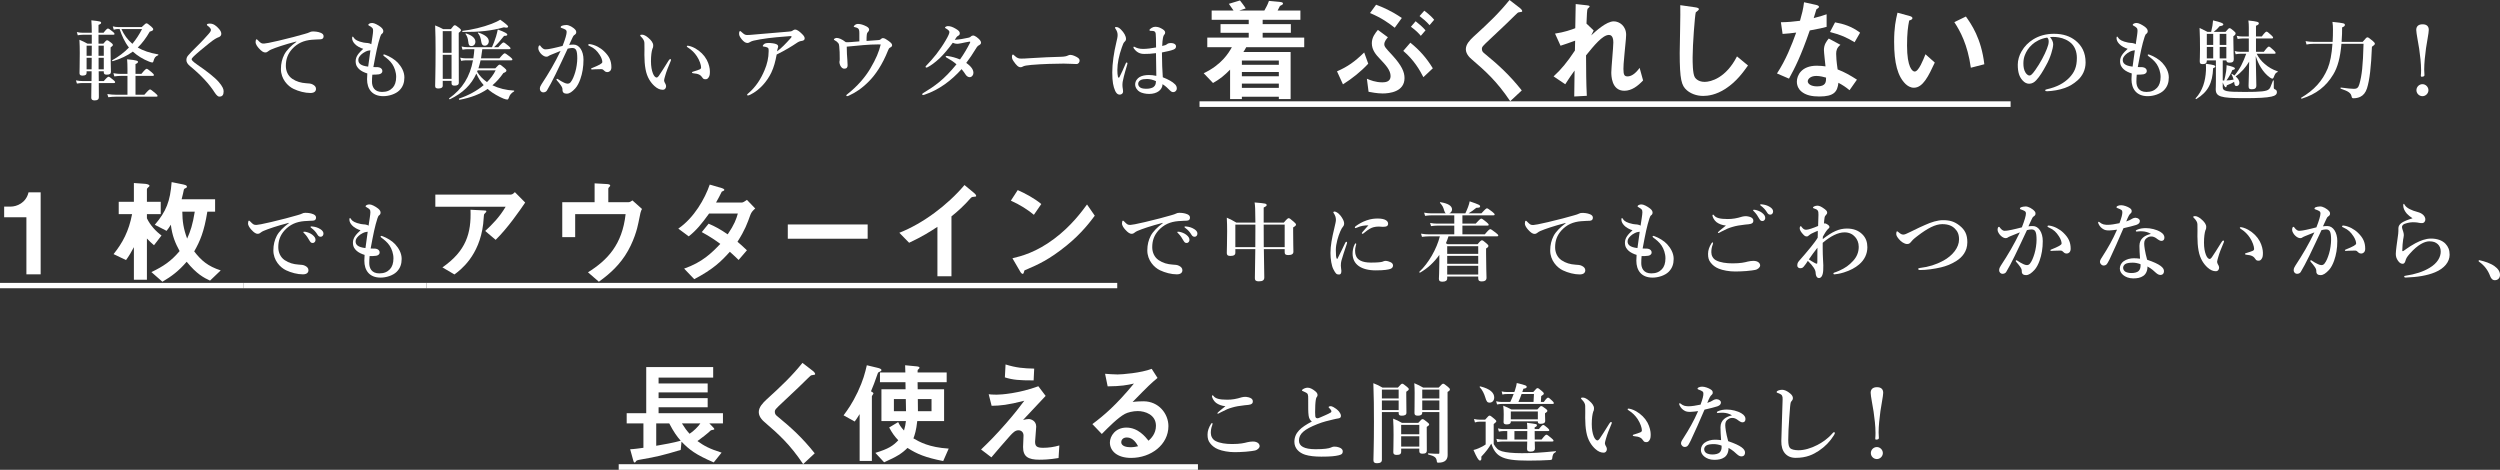 <?xml version="1.0" encoding="UTF-8"?><svg id="_イヤー_2" xmlns="http://www.w3.org/2000/svg" viewBox="0 0 868.049 163.129"><rect x="0" y="0" width="868.049" height="163.129" fill="#333333" stroke="none"/><defs><style>.cls-1{fill:#fff;}</style></defs><g id="design"><g><path class="cls-1" d="M34.268,24.755c0,1.14,0,2.25,.03,3.39h1.74c1.08-1.26,1.44-1.5,1.65-1.5,.27,0,.6,.24,1.62,1.08,.42,.33,.66,.6,.66,.81s-.09,.3-.39,.3h-5.28c0,2.31,.03,3.99,.03,4.92,0,.75-.45,1.11-1.47,1.11-.81,0-1.17-.3-1.17-.93,0-.9,.03-2.55,.06-5.1h-3.06c-.6,0-1.2,.06-1.98,.18l-.33-1.11c.9,.18,1.59,.24,2.28,.24h3.12c0-.87,0-1.77,.03-2.64v-.75h-1.74v.54c0,.66-.45,.96-1.44,.96-.72,0-1.02-.27-1.02-.87,0-1.14,.09-2.31,.09-6.99,0-1.53-.03-3.06-.12-4.59,1.32,.57,1.5,.66,2.79,1.35h1.5v-3.09h-3.06c-.54,0-1.08,.06-1.8,.18l-.33-1.11c.84,.18,1.47,.24,2.1,.24h3.09c0-2.16-.06-3.09-.15-4.32,3.06,.33,3.39,.42,3.39,.87,0,.27-.21,.45-.9,.72v2.73h1.74c.96-1.23,1.32-1.47,1.53-1.47,.27,0,.6,.24,1.62,1.05,.42,.33,.66,.6,.66,.81s-.09,.3-.39,.3h-5.16v3.09h1.68c.81-.99,1.05-1.17,1.29-1.17,.3,0,.57,.18,1.44,.87,.39,.3,.57,.51,.57,.75,0,.24-.12,.39-.78,.87v1.41c0,3.69,.12,6.21,.12,7.05,0,.69-.42,.99-1.44,.99-.72,0-1.05-.21-1.05-.81v-.36h-1.77Zm-2.43-5.37c0-.81,.03-1.62,.03-2.4v-1.14h-1.8v3.54h1.77Zm-.03,4.68c0-.9,0-1.77,.03-2.67v-1.32h-1.77v3.99h1.74Zm4.23-4.68v-3.54h-1.83v3.54h1.83Zm0,4.68v-3.99h-1.8v3.99h1.8Zm11.01,8.819h3.09c1.38-1.59,1.74-1.83,1.95-1.83,.27,0,.57,.24,1.83,1.29,.54,.45,.78,.72,.78,.93s-.09,.3-.39,.3h-14.159c-.78,0-1.53,.06-2.55,.18l-.33-1.11c1.14,.18,1.98,.24,2.85,.24h4.14v-6.54h-2.19c-.72,0-1.41,.06-2.37,.18l-.33-1.11c1.05,.18,1.86,.24,2.64,.24h2.25v-1.65c0-1.23-.03-2.37-.12-3.42,3.48,.3,3.78,.6,3.78,.9,0,.27-.3,.54-.87,.75v3.42h2.04c1.26-1.53,1.62-1.77,1.83-1.77,.27,0,.57,.24,1.77,1.23,.51,.45,.75,.72,.75,.93s-.09,.3-.39,.3h-6v6.54Zm2.16-23.489c1.17-1.11,1.41-1.29,1.65-1.29,.3,0,.54,.18,1.65,1.11,.51,.48,.69,.69,.69,.93,0,.39-.27,.57-1.2,.84-1.29,2.25-2.64,4.05-4.17,5.52,1.89,1.11,4.23,1.89,7.05,2.37,.15,.03,.15,.27,0,.33-.96,.39-1.26,.78-1.65,2.19-.06,.21-.18,.3-.36,.3-.21,0-.66-.12-1.17-.33-2.04-.81-3.96-1.98-5.58-3.45-1.95,1.44-4.23,2.52-6.989,3.33-.15,.03-.3-.27-.18-.33,2.22-1.23,4.14-2.67,5.82-4.41-1.5-1.92-2.46-4.11-3.24-6.419h-.54c-.45,0-.9,.06-1.5,.24l-.33-1.17c.75,.18,1.32,.24,1.89,.24h8.16Zm-7.05,.69c.9,1.98,2.13,3.72,3.81,5.13,1.26-1.53,2.37-3.21,3.36-5.13h-7.17Z"/><path class="cls-1" d="M73.237,10.355c0-.18-.09-.39-.33-.69-.21-.27-.57-.54-.81-.72-.15-.09-.27-.18-.27-.36,0-.33,.54-.39,1.11-.39,1.14,0,2.16,.72,3.15,1.89,.6,.72,.75,1.2,.75,1.68,0,.45-.27,.9-.81,1.11-.81,.3-1.56,.66-3.57,2.28-1.56,1.26-4.02,3.27-5.16,4.379-.42,.42-.75,.81-.75,.99,0,.3,.18,.45,.39,.69,.15,.18,.84,.75,1.59,1.26,3.18,2.16,6.06,4.41,7.38,5.94,1.44,1.68,1.74,2.55,1.74,3.3,0,.66-.12,1.08-.33,1.35-.24,.33-.57,.48-1.23,.48-.33,0-.9-.39-1.59-1.47-1.8-2.82-4.5-5.82-8.489-9.089-.96-.78-1.29-1.47-1.29-2.13,0-.6,.18-1.11,.6-1.59,.42-.54,1.53-1.68,3.99-4.11,.78-.78,1.83-1.89,3.09-3.33,.69-.78,.84-1.11,.84-1.47Z"/><path class="cls-1" d="M102.878,14.405c-4.23,1.11-7.11,2.1-8.729,2.79-.39,.18-.75,.36-1.14,.69-.27,.24-.54,.33-.87,.33-.6,.03-1.29-.36-2.28-1.47-.48-.57-1.11-1.32-1.11-2.16,0-.48,.12-.93,.3-.93,.12,0,.21-.03,.48,.3,1.05,1.08,1.29,1.2,2.19,1.17,.45-.03,2.04-.27,5.01-.99,3.84-.9,6.84-1.71,9.12-2.37,.75-.18,1.32-.42,1.65-.57,.39-.21,.57-.24,1.14-.27,.66,0,1.77,.06,2.76,.48,.51,.24,.96,.54,.96,1.17,0,.6-.27,1.05-1.11,1.08-.63,.06-1.29,0-2.97,.15-2.79,.24-4.98,1.17-6.87,3.24-1.47,1.65-2.16,3.48-2.16,5.82,0,1.8,.75,3.48,2.19,4.47,1.5,1.02,3.09,1.44,4.8,1.56,.96,.06,1.71,.09,2.31,.42,.72,.36,1.17,.84,1.17,1.53,0,.81-.54,1.44-1.95,1.44-1.86,0-4.05-.57-5.82-1.41-2.04-.96-4.41-3.45-4.41-6.9,0-1.95,.42-3.57,1.17-5.04,.75-1.47,2.4-3.12,4.17-4.38v-.15Z"/><path class="cls-1" d="M129.158,28.354c0,1.71,.78,3.57,3.48,3.57,1.65,0,2.76-.48,3.69-1.44,.78-.81,1.23-2.1,1.23-3.78,0-1.68-.6-3.3-1.35-4.44-.78-1.17-1.92-2.07-2.82-2.73-.21-.15-.3-.27-.3-.42,0-.15,.09-.21,.24-.21,.15,0,.27,.06,.45,.12,1.5,.54,3.3,1.62,4.35,2.76,1.26,1.38,2.28,3.12,2.28,5.1,0,1.77-.48,3.27-1.77,4.53-1.29,1.26-3.6,1.98-5.55,1.98-3.9,0-5.64-2.52-5.64-5.88,0-.63,.03-1.26,.09-2.01-.96-.27-2.19-.84-2.85-1.5-.54-.54-1.2-1.23-1.2-2.76,0-1.68,1.11-2.88,2.64-4.29-.9-.24-2.31-.96-2.94-1.71-.6-.63-.93-1.32-.93-2.01,0-.33,.06-.51,.21-.51,.15,0,.21,.12,.42,.45,.36,.57,1.29,1.2,3.39,1.62,.63,.12,1.2,.12,1.44,.15,.66,.09,.93,.24,1.2,.42,.36-2.4,.6-3.66,.63-4.65,.03-.93-.33-1.17-1.26-1.71-.3-.18-.42-.24-.42-.36,0-.15,.15-.3,.39-.45,.3-.18,.63-.21,1.05-.21,.6,0,1.92,.63,2.94,1.44,.63,.51,.84,.99,.84,1.41,0,.45-.24,.75-.51,.93-.18,.12-.36,.36-.57,1.02-.9,2.79-1.41,5.34-2.37,10.5,.6,.06,.96,0,1.53,.03,.33,.03,.81,.15,1.11,.39,.39,.33,.48,.6,.48,1.05,0,.48-.48,.93-1.17,1.05-.78,.09-1.56,.15-2.31,.12-.09,.93-.12,1.65-.12,2.43Zm-1.14-10.799c-.36,.06-.57,.12-1.08,.36-.6,.3-1.14,.66-1.5,1.02-.66,.66-1.02,1.17-1.02,1.89,0,1.14,.78,2.01,3.42,2.31,.27-2.1,.51-3.9,.78-5.67-.18,.03-.33,.06-.6,.09Z"/><path class="cls-1" d="M153.729,29.734c0,.69-.54,.99-1.53,.99-.78,0-1.11-.21-1.11-.87,0-2.1,.15-4.2,.15-12.6,0-2.79-.03-5.61-.15-8.43,1.38,.57,1.59,.66,2.79,1.29h2.67c.87-1.17,1.11-1.35,1.35-1.35,.3,0,.57,.18,1.53,.93,.45,.36,.63,.57,.63,.81,0,.24-.24,.51-.78,.9v2.85c0,7.56,.03,12.779,.03,14.489,0,.66-.51,.99-1.47,.99-.75,0-1.05-.21-1.05-.81v-.84h-3.06v1.65Zm3.06-18.929h-3.06v7.53h3.06v-7.53Zm0,8.22h-3.06v8.37h3.06v-8.37Zm10.68-1.95c-.12,1.05-.27,2.13-.45,3.18h6.39c1.26-1.5,1.62-1.74,1.83-1.74,.27,0,.6,.24,1.86,1.2,.57,.48,.81,.72,.81,.93s-.09,.3-.39,.3h-10.65c-.21,.93-.45,1.86-.75,2.79h5.85c1.02-1.11,1.26-1.29,1.5-1.29,.3,0,.54,.18,1.68,1.14,.51,.45,.69,.66,.69,.9,0,.36-.3,.6-1.05,.87-1.14,1.65-2.4,3.06-3.81,4.26,2.19,1.05,4.74,1.709,7.47,1.83,.15,0,.12,.27,0,.33-.93,.51-1.47,1.2-1.74,2.1-.21,.57-.36,.69-.57,.69-.27,0-.72-.09-1.32-.33-1.5-.6-3.72-1.86-4.83-2.79-.24-.18-.45-.36-.66-.57-2.7,1.86-5.88,3.06-9.78,3.78-.15,.03-.3-.36-.15-.42,3.33-1.14,6.24-2.73,8.55-4.68-1.08-1.2-1.92-2.55-2.55-4.02-1.77,3.93-4.68,6.75-9.18,8.939-.15,.06-.39-.24-.27-.33,4.65-3.3,7.23-7.53,8.28-13.2h-2.52c-.48,0-.96,.06-1.59,.18l-.33-1.11c.78,.18,1.35,.24,1.95,.24h2.61c.18-1.05,.27-2.13,.36-3.18h-2.43c-.51,0-1.02,.06-1.68,.18l-.33-1.11c.81,.18,1.41,.24,2.01,.24h8.55c.48-1.05,.99-2.37,1.41-3.72,.24-.84,.45-1.65,.6-2.43,2.49,.93,3.3,1.38,3.3,1.77,0,.33-.18,.42-1.11,.45-1.41,1.8-2.4,2.91-3.48,3.93h1.47c1.23-1.41,1.59-1.65,1.8-1.65,.27,0,.6,.24,1.71,1.17,.48,.39,.72,.66,.72,.87s-.09,.3-.39,.3h-9.39Zm8.49-7.47c-.3,0-.63-.03-.99-.12-4.29,1.2-8.37,1.65-14.31,1.62-.15,0-.21-.36-.06-.39,3.27-.36,7.2-1.32,10.08-2.43,1.23-.48,2.28-.96,3-1.44,1.77,1.23,2.76,2.1,2.76,2.37,0,.21-.21,.39-.48,.39Zm-12.27,6.39c-.75,0-.99-.36-1.11-1.56-.15-1.23-.36-1.8-.93-2.64-.09-.12,.06-.24,.21-.18,2.07,.66,3.21,1.68,3.21,2.88,0,.84-.57,1.5-1.38,1.5Zm1.98,8.91c.87,1.47,2.04,2.64,3.42,3.6,1.26-1.23,2.28-2.61,3-4.08h-6.24l-.18,.48Zm2.64-9.03c-.69,0-1.05-.42-1.2-1.35-.18-1.38-.54-2.31-1.14-3-.09-.12,.03-.27,.18-.21,2.46,.87,3.57,1.8,3.57,3.03,0,.84-.6,1.53-1.41,1.53Z"/><path class="cls-1" d="M199.178,15.485c1.95,0,3.42,2.19,3.42,5.22,0,2.55-.39,4.8-1.11,6.81-.42,1.17-1.02,2.4-1.77,3.21-1.05,1.11-1.92,1.8-2.94,1.8-.9,0-1.5-.39-1.47-1.35,.03-.63-.21-1.02-.6-1.59-.33-.48-.81-1.08-1.29-1.62-.15-.18-.21-.27-.21-.36,0-.15,.09-.24,.24-.24,.15,0,.27,.09,.39,.18,.72,.48,1.14,.75,2.04,1.17,.39,.18,.84,.33,1.14,.33,.42,0,.78-.09,1.14-.54,.69-.87,1.14-2.07,1.56-3.42,.45-1.47,.72-3.45,.72-4.77,0-2.82-.42-3.66-1.77-3.66-.33,0-1.11,.12-1.56,.24-1.35,2.85-2.97,6.39-4.23,8.939-1.11,2.28-2.19,4.29-2.97,5.58-.18,.3-.57,.66-1.32,.66-.57,0-1.14-.54-1.14-1.2s.24-1.11,.57-1.62c2.61-3.99,4.56-7.29,6.63-11.58-1.17,.45-2.31,.9-3.27,1.32-.39,.18-.72,.3-.87,.42-.21,.21-.57,.27-.78,.27-.54,0-1.08-.27-1.68-.81-.57-.51-1.14-1.44-1.14-2.04,0-.63,.18-1.08,.45-1.08,.24,0,.27,.15,.39,.33,.51,.66,1.08,1.05,1.53,1.05,.9,0,1.71-.18,2.58-.36,1.11-.21,2.25-.54,3.48-.84,.99-2.52,1.41-4.08,1.41-4.8,0-.36-.09-.66-.45-.87-.3-.18-.69-.33-1.17-.51-.24-.09-.45-.12-.45-.3,0-.27,.21-.45,.51-.54,.27-.09,.81-.24,1.47-.24,.9,0,2.37,.75,3.15,1.71,.24,.3,.27,.54,.27,.84,0,.42-.3,.72-.69,.96-.24,.15-.48,.57-.63,.93-.27,.63-.69,1.47-1.14,2.46,.48-.09,1.23-.09,1.56-.09Zm7.29,8.58c-.33,.03-.69,.06-.9,.06-.27,0-.33-.09-.33-.21,0-.12,0-.15,.27-.27,2.64-1.05,3.63-1.62,3.63-2.1,0-.57-.27-1.5-.9-2.46-.99-1.5-1.8-2.31-3.45-3.06-.3-.12-.54-.24-.54-.42,0-.21,.15-.3,.45-.3,.06,0,.12,.03,.21,.03,1.71,.24,3.57,1.23,4.86,2.49,1.74,1.68,2.52,3.24,2.52,5.549,0,1.2-.75,1.62-1.26,1.65-.48,.03-.87-.09-1.23-.48-.3-.3-.54-.54-1.02-.54-1.05,0-1.71,.03-2.31,.06Z"/><path class="cls-1" d="M230.978,26.254c-.18,.6-.39,1.38-.39,1.59,0,.24,.06,.51,.21,.81,.12,.21,.48,.75,.48,1.29,0,.57-.36,1.23-1.14,1.23-.96,0-1.89-.39-2.88-1.29-1.26-1.14-2.61-2.97-3.12-5.879-.27-1.38-.39-3.27-.39-4.92,0-1.29,.06-2.7,0-4.17-.03-.66-.27-1.29-1.23-2.25-.15-.15-.21-.15-.21-.33,0-.24,.12-.3,.63-.3,.63,0,1.44,.45,2.16,1.08,1.08,.9,1.71,1.8,1.71,2.64,0,.39-.03,.78-.27,1.17-.3,.9-.51,2.4-.51,4.32,0,1.83,.27,3.18,.66,4.2,.33,.87,.81,1.47,1.32,1.47,.21,0,.48-.21,.72-.54,.93-1.29,1.71-2.67,3.36-5.25,.24-.36,.45-.6,.6-.6,.15,0,.3,.06,.3,.21s-.06,.36-.12,.48c-.87,2.04-1.5,3.63-1.89,5.04Zm10.41-9.479c1.77,1.02,3.15,2.4,4.02,4.02,.75,1.41,1.08,3,1.08,3.93,0,.9-.03,1.59-.45,2.16-.3,.42-.54,.63-1.05,.63s-.81-.09-1.11-.57c-.54-.84-1.23-1.35-3.15-1.5-.36-.03-.45-.12-.45-.3,0-.18,.27-.24,.57-.33,.81-.24,1.62-.51,2.1-.72s.48-.54,.48-.72c0-.78-.51-2.399-1.44-3.81-.81-1.23-1.83-2.25-3.12-3.06-.21-.15-.39-.24-.39-.42,0-.15,.12-.21,.27-.21,.42,0,1.53,.27,2.64,.9Z"/><path class="cls-1" d="M275.108,10.685c.15-.09,.63-.42,.93-.42,.78,0,1.53,.69,2.07,1.17,.51,.51,1.29,1.11,1.29,1.92,0,.48-.36,.78-1.14,.87-.51,.06-1.08,.3-1.71,.75-1.5,1.02-3.78,2.43-6.87,3.96-.45,2.4-.96,4.38-1.86,6.27-1.44,3.03-4.02,6.03-7.2,7.62-.48,.24-.75,.33-.96,.33-.12,0-.24-.06-.24-.27,0-.15,.12-.24,.45-.51,2.64-2.28,4.32-4.95,5.61-8.04,.87-2.01,1.41-4.319,1.41-6.509,0-.36,.03-.69-.09-1.02-.09-.27-.78-.54-1.56-.63-.24-.03-.39,0-.39-.27,0-.15,.21-.42,.57-.69,.21-.15,.72-.3,1.26-.3,.99,0,2.37,.15,2.94,.45,.39,.18,.57,.45,.57,.78,0,.15-.03,.3-.09,.45-.09,.15-.24,.84-.27,1.23,1.62-1.23,2.88-2.55,4.8-4.68,.12-.12,.21-.24,.21-.48,0-.12-.15-.15-.57-.12-1.5,.12-3.09,.24-4.71,.39-1.92,.18-3.84,.42-5.61,.72-2.07,.36-2.88,.57-3.33,.84s-.75,.42-1.11,.42c-.63,0-1.26-.39-2.01-1.32-.78-1.02-.87-1.38-.87-1.98,0-.48,.15-.84,.33-.84,.18,0,.24,.09,.54,.36,.9,.81,1.23,1.02,1.95,1.02,.51,0,1.41-.06,2.61-.18,3.87-.3,7.77-.69,11.64-.99,.78-.06,1.08-.09,1.41-.3Z"/><path class="cls-1" d="M306.609,13.235c.48,0,1.11,.39,1.77,.87,.84,.63,1.38,1.02,1.38,1.59,0,.39-.27,.63-.66,.81-.39,.21-.51,.42-.69,.87-2.07,5.22-4.53,8.7-6.75,10.919-2.43,2.46-4.65,3.87-6.87,4.89-.27,.12-.45,.21-.69,.21-.15,0-.24-.09-.24-.27,0-.15,.18-.27,.51-.54,3.3-2.61,6.03-5.73,7.86-8.85,1.95-3.3,2.97-5.76,3.57-8.28-.42-.03-.63-.03-.93-.03-1.59,0-3.3,.09-5.1,.24-1.86,.15-3.78,.33-5.76,.54,.03,1.89,.09,3.39,.21,4.62,.06,.75,.09,1.35,.09,1.83,0,.75-.3,1.2-1.17,1.2-.51,0-.93-.33-1.32-.99-.21-.36-.36-.99-.36-1.35,0-.15,.03-.3,.09-.45,.03-.09,.03-.15,.03-.54,0-2.04-.03-2.94-.18-4.47-.06-.6-.12-.81-.39-1.14-.27-.36-.72-.69-1.14-.9-.24-.12-.33-.21-.33-.3,0-.24,.57-.54,.99-.54,.66,0,1.8,.39,3.15,1.47,.66,.03,1.32,0,1.74-.03,.96-.06,2.04-.18,2.97-.24v-2.88c0-1.11-.15-1.59-.87-1.86-.42-.15-.69-.21-.93-.27-.09-.03-.15-.06-.15-.18,0-.12,.18-.27,.33-.42,.27-.27,.66-.45,1.17-.45,.81,0,1.8,.27,2.94,.87,.6,.33,.9,.69,.9,1.08,0,.39-.21,.69-.54,1.02-.12,.09-.21,.33-.27,.78-.06,.48-.09,1.2-.09,2.16,1.5-.09,2.64-.18,4.11-.3,.33-.03,.57-.06,.78-.27,.27-.24,.48-.42,.84-.42Z"/><path class="cls-1" d="M336.309,13.085c.48-.12,.6-.21,.81-.42,.24-.24,.54-.33,.81-.33s.72,.21,1.14,.51c1.08,.81,1.56,1.41,1.56,1.95,0,.24-.09,.6-.63,.87-.33,.15-.63,.39-.81,.69-1.56,2.55-2.61,4.08-3.69,5.49,2.01,1.41,2.49,2.55,2.49,3.48,0,.72-.54,1.47-1.32,1.47-.42,0-.93-.27-1.29-.75-.51-.72-.81-1.26-1.5-2.04-3.48,3.9-7.83,7.2-12.87,8.879-.12,.03-.36,.12-.51,.12-.12,0-.3-.09-.3-.27,0-.15,.09-.27,.36-.42,4.02-2.43,7.23-4.65,11.55-9.99-1.11-.96-2.07-1.56-3.3-2.25-.3-.18-.45-.27-.45-.39,0-.21,.15-.3,.42-.27,.21,.03,.45,.06,.72,.12,.96,.15,2.19,.45,3.84,1.11,1.32-1.83,2.49-3.87,3.45-5.73,.09-.15,.09-.3,.09-.36s-.06-.12-.3-.09c-1.08,.15-1.98,.39-2.76,.54-.81,.15-1.2,.21-1.47,.21-.51,0-.96-.12-1.53-.36-1.47,2.01-3.12,4.02-4.59,5.4-1.71,1.59-3.15,2.58-4.11,3.06-.18,.09-.27,.15-.42,.15-.24,0-.33-.12-.33-.27s.06-.21,.24-.39c1.2-1.23,2.37-2.55,3.48-3.96,1.17-1.53,2.28-3.12,3.24-4.77,1.05-1.77,1.32-2.55,1.32-2.94,0-.15-.09-.39-.21-.51-.36-.36-.66-.57-1.02-.75-.21-.12-.3-.18-.3-.3,0-.21,.57-.51,.99-.51,.96,0,1.77,.36,2.7,.9,1.05,.6,1.44,1.05,1.44,1.53,0,.39-.06,.66-.45,.87-.36,.21-.51,.33-.63,.48-.18,.24-.33,.48-.66,.99,1.71-.12,3.33-.42,4.8-.75Z"/><path class="cls-1" d="M373.779,22.235c-.93,0-2.97-.15-4.44-.15-2.37,0-7.53,.12-11.22,.45-1.44,.12-2.55,.3-2.97,.57-.21,.15-.45,.24-.81,.24-.78,0-1.47-.72-2.4-2.07-.45-.63-.57-1.02-.57-1.62,0-.48,.18-.72,.36-.72,.09,0,.24,.12,.39,.27,1.11,1.08,1.65,1.14,2.52,1.14,.81,0,1.38-.03,3.15-.15,3.72-.24,7.68-.42,10.62-.48,1.17-.03,1.95-.21,2.34-.42,.3-.15,.6-.24,.84-.24,.39,0,.87,.09,1.35,.3,1.14,.48,1.92,.93,1.92,1.68,0,.57-.39,1.2-1.08,1.2Z"/><path class="cls-1" d="M391.36,22.535c-1.05,3.45-1.47,5.34-1.56,5.94-.09,.6-.06,.96-.06,1.29,0,.66,.21,1.23,.21,2.07,0,.6-.54,1.02-1.14,1.02-.9,0-1.35-.75-1.62-1.35-.63-1.47-.99-3.06-.99-6.39,0-3.06,.57-6.93,1.38-10.26,.3-1.29,.48-1.98,.48-2.7,0-.81-.27-1.47-.69-2.1-.18-.27-.24-.33-.24-.48,0-.12,.15-.18,.48-.18,.42,0,.93,.18,1.59,.84,1.11,1.11,1.77,2.31,1.77,3.27,0,.42-.15,.69-.45,.96-.39,.33-.63,.9-1.02,2.07-.96,2.67-1.53,5.52-1.53,7.74,0,1.02,.06,1.77,.21,2.43,.09,.33,.39,.33,.51,.09,.78-1.56,1.41-2.91,2.16-4.709,.09-.21,.21-.42,.39-.39,.18,.03,.24,.18,.24,.3,0,.12-.06,.3-.12,.54Zm16.679,6.78c.3,.33,.57,.75,.57,1.35,0,.39-.12,.72-.45,1.02-.27,.24-.57,.3-.81,.3-.27,0-.63-.09-1.08-.54-.66-.66-1.56-1.59-2.61-2.22-.03,1.95-1.89,3.39-4.65,3.39-1.26,0-2.49-.3-3.21-.69-.9-.48-1.65-1.53-1.65-2.61,0-1.2,.81-2.13,1.53-2.55,.87-.51,2.01-.72,3.27-.72,.87,0,1.68,.12,2.55,.3-.03-2.73-.09-5.16-.12-7.89-1.8,.24-2.73,.27-4.05,.27-.72,0-1.35-.09-2.04-.45s-1.2-.9-1.53-1.35c-.18-.27-.21-.36-.21-.48,0-.12,.06-.24,.18-.24,.15,0,.33,.12,.57,.24,.45,.24,1.35,.54,2.58,.54,1.41,0,2.82-.21,4.53-.51-.03-2.79-.03-3.96-.12-4.74-.06-.63-.39-.93-.96-.99-.24-.03-.45-.03-.63-.03-.12,0-.27-.03-.36-.03-.12,0-.24-.12-.24-.24,0-.18,.36-.51,.75-.75,.42-.27,.84-.39,1.23-.39,.75,0,1.32,.12,2.1,.54,.84,.45,1.38,.84,1.38,1.47,0,.33-.09,.51-.27,.69-.27,.3-.42,.72-.48,1.14-.12,.75-.24,1.47-.27,2.82,.57-.12,.81-.21,1.11-.3,.24-.09,.45-.24,.63-.39,.36-.27,.93-.33,1.17-.33,1.38,0,1.89,.6,1.89,1.14,0,.51-.21,.87-.9,1.14-.84,.33-2.07,.63-3.99,.99,0,3.6,.15,6.3,.3,8.61,1.95,.78,3.39,1.56,4.29,2.49Zm-9.75-1.89c-.87,0-1.71,.12-2.13,.33-.48,.24-.96,.66-.96,1.35,0,.57,.3,1.02,.78,1.32,.54,.33,1.26,.39,2.25,.39,.93,0,1.89-.3,2.25-.57,.42-.36,.66-.6,.81-1.26,.06-.27,.09-.54,.09-.81-.99-.45-2.1-.75-3.09-.75Z"/><path class="cls-1" d="M432.725,16.381c-.507,.975-.78,1.365-1.014,1.677h16.42v16.341h-4.095v-.819h-12.831v.819h-4.095v-10.218c-1.872,1.911-3.393,3.198-5.928,4.641l-3.237-3.393c6.201-2.925,8.697-7.06,9.789-9.048h-8.541v-3.315h14.391v-1.677h-9.789v-3.003h9.789v-1.521h-12.87V3.667h7.605c-.078-.117-1.092-1.56-1.638-2.34l3.861-1.17c.195,.234,.546,.702,1.014,1.326,.507,.702,.819,1.131,.975,1.443l-2.262,.741h8.736c.741-1.365,1.053-1.833,1.599-3.354l3.822,.351c.234,.039,1.053,.078,1.053,.546,0,.351-.312,.507-1.053,.858-.234,.507-.507,1.053-.819,1.599h7.917v3.198h-13.104v1.521h9.79v3.003h-9.79v1.677h14.431v3.315h-20.125Zm11.31,4.641h-12.831v1.482h12.831v-1.482Zm0,3.978h-12.831v1.482h12.831v-1.482Zm0,4.017h-12.831v1.482h12.831v-1.482Z"/><path class="cls-1" d="M466.303,29.291l-2.067-4.524c3.666-1.599,6.123-3.315,9.438-6.552l1.404,3.9c-2.574,2.77-5.577,5.148-8.775,7.177Zm13.767,3.159c-1.989,0-3.978-.429-4.875-.585l-.585-4.524c1.131,.468,2.964,1.248,5.382,1.248,.975,0,2.847-.156,2.847-2.145,0-2.106-1.755-3.939-3.705-6.006-1.404-1.443-2.808-3.12-2.808-5.421,0-2.067,1.209-3.549,2.106-4.641l3.471,2.574c-.39,.468-1.248,1.404-1.248,2.418,0,.819,.507,1.365,2.691,3.705,3.393,3.705,4.329,5.928,4.329,8.034,0,4.797-5.265,5.343-7.605,5.343Zm4.212-22.816c-2.223-1.716-4.446-3.354-8.58-5.109l2.106-2.886c2.379,.897,5.265,2.106,8.931,4.602l-2.457,3.393Zm9.946,17.161c-1.287-2.496-3.198-5.89-6.981-9.126l2.457-2.847c3.198,2.574,5.616,5.304,7.8,8.892l-3.276,3.082Zm-.897-14.353c-.78-.937-1.56-1.755-3.432-3.159l1.638-1.911c1.287,1.014,2.379,1.95,3.432,3.159l-1.638,1.911Zm3.042-3.706c-1.092-1.248-2.145-2.145-3.471-3.159l1.638-1.872c2.106,1.599,2.886,2.496,3.432,3.159l-1.599,1.872Z"/><path class="cls-1" d="M527.534,4.251c-.468,.039-.585,.156-1.599,1.17-.819,.858-4.602,4.485-8.619,8.229-2.574,2.418-2.769,2.613-2.769,3.354,0,.585,.234,1.014,.663,1.365,5.031,4.134,8.814,7.527,13.182,13.027l-4.017,3.744c-4.602-6.864-8.424-10.296-13.456-14.625-1.677-1.404-1.95-2.73-1.95-3.432,0-1.716,1.404-3.159,2.691-4.368,5.538-5.031,8.736-8.112,12.48-12.715l3.588,2.769c.078,.078,.819,.663,.819,1.053,0,.312-.117,.312-1.014,.429Z"/><path class="cls-1" d="M564,31.513c-4.524,0-4.524-5.421-4.524-6.396,0-1.482,.702-8.736,.702-10.375,0-1.014-.195-2.613-1.521-2.613-2.223,0-5.226,3.744-7.956,7.099,.039,5.421,.039,9.477,.273,14.041l-4.368,.234,.117-9.009c-1.209,1.677-1.872,2.613-3.237,4.758l-4.056-2.73c2.652-2.418,4.68-4.875,7.41-8.97l.078-3.432c-2.067,.741-3.12,1.131-5.07,1.755l-1.911-4.212c3.198-.468,5.616-1.326,7.02-1.872l.156-8.385,3.861,.429c.624,.078,.975,.117,.975,.468,0,.117-.585,.624-.702,.741-.195,.312-.273,2.184-.39,5.148l2.496,2.379-.858,1.716c1.521-1.404,5.226-4.875,7.839-4.875,1.95,0,4.29,1.599,4.29,4.68,0,.702-.039,1.131-.546,6.357-.351,3.432-.39,4.719-.39,5.5,0,2.145,.39,2.574,1.443,2.574,1.092,0,2.574-.702,4.173-2.964l1.209,4.368c-1.794,1.911-3.939,3.588-6.513,3.588Z"/><path class="cls-1" d="M599.139,30.812c-3.276,2.145-6.123,2.496-7.761,2.496-2.457,0-4.446-.897-5.694-1.989-1.833-1.599-2.457-3.588-2.457-12.949,0-2.379,.312-13.962,.195-16.575l5.187,.741c.936,.117,1.287,.39,1.287,.624,0,.312-.468,.624-1.092,1.131-.312,1.014-1.092,11.31-1.092,15.601,0,1.794,0,5.577,.741,6.903,.078,.117,.936,1.638,3.432,1.638,2.184,0,7.41-1.365,11.232-8.853l3.822,3.159c-1.599,2.223-3.939,5.578-7.8,8.074Z"/><path class="cls-1" d="M628.389,10.57c-3.159,9.126-5.187,13.026-7.215,16.731l-4.173-1.794c3.12-4.758,5.07-9.79,6.669-14.197-1.794,.234-2.886,.351-4.719,.468l-.585-4.056c2.574-.039,4.212-.195,6.63-.507,.663-2.34,1.131-4.056,1.404-6.435l4.251,.936c.195,.039,.936,.234,.936,.663,0,.39-.663,.624-.897,.858-.039,.039-.78,2.535-.936,3.042,2.301-.585,3.471-.975,4.485-1.326v4.368c-1.326,.351-2.535,.663-5.85,1.248Zm13.807,20.749c-1.326-1.092-2.34-1.755-3.861-2.574-.351,3.12-1.521,4.758-6.63,4.758-2.496,0-4.719-.39-6.357-1.833-.624-.546-1.443-1.677-1.443-3.315,0-2.106,1.521-5.538,6.903-5.538,1.287,0,2.262,.117,3.042,.234-.078-.897-.546-4.875-.546-5.694,0-1.872,.897-3.042,1.677-3.979l4.056,2.185c-1.248,1.014-1.482,1.989-1.482,3.12,0,.819,.078,2.535,.507,5.421,2.574,1.014,4.251,1.989,6.708,3.549l-2.574,3.666Zm-11.544-4.953c-2.028,0-2.964,1.092-2.964,1.872,0,.858,1.092,1.755,3.237,1.755,3.159,0,3.12-1.638,3.12-3.042-.702-.195-2.067-.585-3.393-.585Zm13.299-11.701c-2.574-1.56-4.68-2.574-8.541-3.549l1.755-3.354c2.886,.507,5.811,1.404,8.697,3.588l-1.911,3.315Z"/><path class="cls-1" d="M664.542,30.46c-1.248,0-2.223-.663-2.886-1.287-2.73-2.652-3.978-7.215-3.978-14.625,0-4.992,.546-7.527,1.17-10.141l4.29,1.17c.273,.078,.897,.273,.897,.741,0,.429-.468,.585-1.131,.819-.429,2.146-.741,4.407-.741,8.698,0,7.605,1.872,9.009,2.652,9.009,1.404,0,3.003-4.134,3.744-6.006l3.237,2.886c-2.145,4.602-4.095,8.736-7.254,8.736Zm19.774-6.942c-1.131-8.112-3.705-12.714-5.733-15.834l4.017-1.95c1.872,2.652,5.343,7.566,6.396,16.576l-4.68,1.209Z"/><path class="cls-1" d="M712.91,15.335c0,.72-.27,1.98-.66,3.18-.39,1.26-1.02,2.82-1.89,4.32-.93,1.74-2.13,3.75-3.33,5.01-.66,.72-1.44,1.23-2.49,1.23-.75,0-1.59-.36-2.28-1.17-1.08-1.2-1.65-2.73-1.65-5.46,0-1.47,.48-3.21,1.29-4.56,1.05-1.86,2.4-3.15,4.05-4.2,2.04-1.26,4.41-1.95,7.26-1.95,3.27,0,5.61,.9,7.44,2.34,2.19,1.77,3.51,4.17,3.51,7.62,0,2.58-1.11,4.71-2.76,6.18-1.53,1.35-2.82,2.07-4.44,2.67-1.92,.69-4.26,1.08-6.15,1.14-.45,0-.66-.06-.66-.3,0-.24,.18-.3,.57-.39,3.54-.78,5.91-2.13,7.709-3.93,1.86-1.92,2.7-3.81,2.7-6.959,0-2.13-.69-4.29-2.64-5.64-1.53-1.08-3.24-1.5-4.8-1.62-.45-.03-1.35-.03-1.89,.03,.57,.63,1.11,1.62,1.11,2.46Zm-7.29,.12c-1.35,1.2-2.04,2.4-2.55,3.69-.3,.75-.51,1.74-.51,2.85,0,1.26,.18,2.31,.75,3.24,.39,.6,.93,.99,1.32,.99,.48,0,.93-.3,2.07-1.92,1.68-2.34,3.3-5.43,4.02-7.35,.42-1.05,.63-1.83,.63-2.55,0-.72-.21-1.11-.54-1.35-2.28,.33-4.14,1.44-5.19,2.4Z"/><path class="cls-1" d="M741.801,28.354c0,1.71,.78,3.57,3.48,3.57,1.65,0,2.76-.48,3.69-1.44,.78-.81,1.23-2.1,1.23-3.78,0-1.68-.6-3.3-1.35-4.44-.78-1.17-1.92-2.07-2.82-2.73-.21-.15-.3-.27-.3-.42,0-.15,.09-.21,.24-.21s.27,.06,.45,.12c1.5,.54,3.3,1.62,4.35,2.76,1.26,1.38,2.28,3.12,2.28,5.1,0,1.77-.48,3.27-1.77,4.53-1.29,1.26-3.6,1.98-5.55,1.98-3.9,0-5.64-2.52-5.64-5.88,0-.63,.03-1.26,.09-2.01-.96-.27-2.19-.84-2.85-1.5-.54-.54-1.2-1.23-1.2-2.76,0-1.68,1.11-2.88,2.64-4.29-.9-.24-2.31-.96-2.94-1.71-.6-.63-.93-1.32-.93-2.01,0-.33,.06-.51,.21-.51,.15,0,.21,.12,.42,.45,.36,.57,1.29,1.2,3.39,1.62,.63,.12,1.2,.12,1.44,.15,.66,.09,.93,.24,1.2,.42,.36-2.4,.6-3.66,.63-4.65,.03-.93-.33-1.17-1.26-1.71-.3-.18-.42-.24-.42-.36,0-.15,.15-.3,.39-.45,.3-.18,.63-.21,1.05-.21,.6,0,1.92,.63,2.94,1.44,.63,.51,.84,.99,.84,1.41,0,.45-.24,.75-.51,.93-.18,.12-.36,.36-.57,1.02-.9,2.79-1.41,5.34-2.37,10.5,.6,.06,.96,0,1.53,.03,.33,.03,.81,.15,1.11,.39,.39,.33,.48,.6,.48,1.05,0,.48-.48,.93-1.17,1.05-.78,.09-1.56,.15-2.31,.12-.09,.93-.12,1.65-.12,2.43Zm-1.14-10.799c-.36,.06-.57,.12-1.08,.36-.6,.3-1.14,.66-1.5,1.02-.66,.66-1.02,1.17-1.02,1.89,0,1.14,.78,2.01,3.42,2.31,.27-2.1,.51-3.9,.78-5.67-.18,.03-.33,.06-.6,.09Z"/><path class="cls-1" d="M768.441,23.675c-.21,5.22-1.8,8.25-5.82,10.709-.12,.09-.36-.12-.27-.24,2.46-2.67,3.42-6,3.6-9.63,.03-.84,.03-1.5-.03-2.37,2.7,.36,3.27,.54,3.27,.96,0,.24-.18,.36-.75,.57Zm3.33,4.26c.18,.03,.36,.03,.51,.03,.27-.99,.54-2.22,.69-3.3,.09-.81,.15-1.53,.15-2.04,2.16,.51,2.88,.78,2.88,1.14,0,.3-.21,.42-.87,.54-.54,1.29-1.26,2.58-2.07,3.63,.84,0,1.68-.15,2.49-.3-.18-.66-.39-1.23-.72-1.83-.06-.12,.06-.24,.18-.15,.3,.18,.6,.39,.84,.57,2.01-2.43,3.03-4.65,4.08-7.56h-2.16c-.45,0-.9,.06-1.5,.18l-.33-1.11c.72,.18,1.26,.24,1.8,.24h3.09v-4.62h-2.13c-.51,0-1.05,.06-1.74,.18l-.33-1.11c.78,.18,1.38,.24,1.98,.24h2.22v-3.12c0-1.02-.03-1.38-.15-2.43,3.15,.33,3.63,.54,3.63,.99,0,.33-.3,.6-.99,.84v3.72h2.01c1.08-1.44,1.44-1.68,1.65-1.68,.27,0,.57,.24,1.62,1.2,.42,.39,.66,.66,.66,.87s-.09,.3-.39,.3h-5.55v4.62h2.73c1.17-1.56,1.53-1.8,1.74-1.8,.27,0,.54,.24,1.65,1.26,.45,.42,.69,.72,.69,.93s-.09,.3-.39,.3h-6.18c.66,1.32,1.59,2.52,2.76,3.51,1.29,1.14,2.82,2.04,4.5,2.58,.15,.06,.12,.21-.03,.27-.69,.33-.78,.45-1.35,1.89-.09,.24-.27,.39-.48,.39-.15,0-.45-.15-.81-.39-1.26-.9-2.31-2.13-3.12-3.45-.66-1.05-1.23-2.28-1.8-3.99,.06,4.41,.21,9.089,.21,10.199,0,.96-.48,1.32-1.56,1.32-.9,0-1.14-.27-1.14-1.2,0-.99,.18-5.01,.21-8.399-1.23,2.04-2.76,3.81-4.71,5.129,.87,.72,1.32,1.47,1.32,2.25,0,.63-.45,1.11-1.02,1.11-.42,0-.66-.3-.72-.9-.03-.21-.06-.42-.09-.6-.57,.42-1.47,.87-2.52,1.23-.15,.6-.18,.69-.42,.69s-.63-.66-1.02-1.68v1.59c0,1.47,1.11,1.71,7.62,1.71,5.67,0,7.62-.21,8.4-.93,.45-.42,.51-.54,1.41-2.97,.06-.15,.3-.15,.3,0v2.28c0,.51,.06,.57,.6,.81,.33,.18,.48,.45,.48,.9,0,.72-.51,1.23-1.89,1.53-1.71,.39-4.65,.54-9.479,.54-8.22,0-9.87-.51-9.87-3.15,0-.45,.06-.9,.06-2.73v-7.229h-3.15v.09c0,.81-.42,1.2-1.38,1.2-.81,0-1.08-.18-1.08-1.02,0-.69,.09-1.41,.09-4.26,0-2.43-.03-4.86-.15-7.29,1.32,.63,1.5,.72,2.76,1.38h1.26c.18-.78,.33-1.47,.45-2.16,.09-.6,.15-1.2,.21-1.83,2.7,.63,3.57,.99,3.57,1.38,0,.33-.36,.51-1.29,.63-.6,.75-.96,1.08-2.07,1.98h4.11c.93-1.11,1.17-1.29,1.41-1.29,.3,0,.54,.18,1.5,.99,.42,.36,.6,.57,.6,.81,0,.36-.21,.63-.78,1.02v1.32c0,3.45,.15,5.82,.15,6.6,0,.93-.45,1.23-1.47,1.23-.75,0-1.05-.18-1.11-.78h-1.26v6.959Zm-5.52-16.169v3.84h2.22v-3.84h-2.22Zm2.22,8.52v-3.99h-2.22v3.99h2.22Zm4.56-8.52h-2.31v3.84h2.31v-3.84Zm0,4.53h-2.31v3.99h2.31v-3.99Z"/><path class="cls-1" d="M812.991,15.215c-.39,4.709-1.29,8.1-2.82,10.619-2.55,4.23-5.94,6.84-10.95,8.43-.15,.06-.33-.24-.21-.33,4.53-2.669,7.35-5.79,9.21-10.169,.84-2.04,1.41-4.95,1.65-8.549h-6.75c-.69,0-1.35,.06-2.25,.24l-.33-1.17c1.05,.18,1.83,.24,2.61,.24h6.78c.09-1.35,.12-2.82,.12-4.35,0-.99-.03-1.44-.18-2.58,4.02,.42,4.32,.51,4.32,1.08,0,.33-.27,.57-.96,.84,0,.78-.03,1.53-.03,2.25-.03,.96-.09,1.89-.15,2.76h7.32c1.14-1.38,1.38-1.56,1.62-1.56,.3,0,.54,.12,1.83,1.2,.6,.51,.78,.78,.78,1.02,0,.21-.09,.39-1.02,1.05-.27,7.02-.81,11.58-1.71,14.43-.48,1.5-1.29,2.46-2.37,2.97-.69,.33-1.53,.48-2.34,.48-.36,0-.54-.12-.63-.57-.24-1.2-.93-1.8-3.78-2.76-.15-.06-.09-.42,.06-.39,2.43,.33,3.72,.45,4.56,.45,.96,0,1.5-.36,1.86-1.65,.87-3.06,1.23-6.359,1.44-13.979h-7.68Z"/><path class="cls-1" d="M843.321,10.385c0,1.08-.66,4.14-.96,6.36-.33,2.46-.63,5.16-.63,7.41,0,.72,.03,1.38,.09,1.95,0,.27-.24,.54-.96,.54-.21,0-.3-.12-.3-.36,.06-.54,.09-1.2,.09-1.95,0-2.34-.33-5.129-.66-7.379-.3-2.07-1.02-5.46-1.02-6.57,0-1.14,.66-1.95,2.19-1.95,1.5,0,2.16,.75,2.16,1.95Zm-.12,20.939c0,1.11-.96,2.07-2.07,2.07-1.17,0-2.1-.96-2.1-2.07,0-1.14,.93-2.1,2.1-2.1,1.11,0,2.07,.96,2.07,2.1Z"/><path class="cls-1" d="M416.5,37.129v-1.95h281.621v1.95H416.5Z"/><path class="cls-1" d="M9.166,95.254v-19.812H1.443v-3.706H3.705c2.067,0,5.343-1.248,6.201-4.953h4.212v28.471h-4.953Z"/><path class="cls-1" d="M53.47,85.153c-.741-.585-1.755-1.599-2.457-2.34v14.313h-4.524v-11.311c-.78,1.521-1.755,3.159-2.73,4.485l-4.329-2.067c3.159-3.939,5.304-7.956,6.435-13.884h-4.641v-4.29h5.265v-6.513l3.783,.273c.234,0,1.638,.156,1.638,.702,0,.156-.312,.429-.468,.546-.273,.234-.429,.429-.429,.624v4.368h4.797v4.29h-4.797v1.443c1.131,2.457,3.315,4.719,5.07,5.967l-2.613,3.393Zm19.462,12.286c-2.106-.975-4.641-2.262-8.112-6.552-2.847,3.276-5.148,4.992-8.424,6.942l-3.822-3.354c4.212-2.028,6.825-3.783,9.79-7.293-1.521-2.808-2.574-5.304-3.042-9.166-.546,.936-.936,1.443-1.482,2.145l-4.095-2.106c3.978-4.641,5.343-8.151,5.85-14.82l4.056,.819c.312,.078,1.248,.234,1.248,.741,0,.39-.273,.468-.546,.585-.351,.117-.429,.234-.507,.468-.078,.468-.468,2.184-.78,3.354h11.623v4.29h-2.691c-1.131,7.02-2.535,10.218-4.563,13.807,2.418,3.12,4.719,5.148,9.204,6.591l-3.705,3.549Zm-9.633-23.947c.039,3.393,.39,5.85,1.677,9.36,1.209-2.691,1.911-4.836,2.652-9.36h-4.329Z"/><path class="cls-1" d="M100.254,77.375c-4.23,1.11-7.11,2.1-8.73,2.79-.39,.18-.75,.36-1.14,.69-.27,.24-.54,.33-.87,.33-.6,.03-1.29-.36-2.28-1.47-.48-.57-1.11-1.32-1.11-2.16,0-.48,.12-.93,.3-.93,.12,0,.21-.03,.48,.3,1.05,1.08,1.29,1.2,2.19,1.17,.45-.03,2.04-.27,5.01-.99,3.84-.9,6.84-1.71,9.12-2.37,.75-.18,1.32-.42,1.65-.57,.39-.21,.57-.24,1.14-.27,.66,0,1.77,.06,2.76,.48,.51,.24,.96,.54,.96,1.17,0,.6-.27,1.05-1.11,1.08-.63,.06-1.29,0-2.97,.15-2.79,.24-4.98,1.17-6.87,3.24-1.47,1.65-2.16,3.479-2.16,5.82,0,1.8,.75,3.479,2.19,4.47,1.5,1.02,3.09,1.44,4.8,1.56,.96,.06,1.71,.09,2.31,.42,.72,.36,1.17,.84,1.17,1.53,0,.81-.54,1.44-1.95,1.44-1.86,0-4.05-.57-5.82-1.41-2.04-.96-4.41-3.45-4.41-6.899,0-1.95,.42-3.57,1.17-5.04,.75-1.47,2.4-3.12,4.17-4.38v-.15Zm8.189,4.14c.81,.63,1.11,1.17,1.11,1.8,0,.48-.33,1.05-.99,1.05-.33,0-.69-.09-1.02-.69-.63-1.14-1.11-1.83-1.89-2.64-.12-.12-.33-.27-.33-.39s.06-.15,.15-.18c.12-.03,.39-.03,.48,0,.96,.18,1.83,.54,2.49,1.05Zm2.79-1.95c.6,.39,1.08,.87,1.08,1.53,0,.66-.42,1.11-.93,1.11-.45,0-.78-.12-1.11-.66-.63-1.05-1.26-1.71-2.1-2.34-.12-.09-.36-.24-.36-.36,0-.09,.03-.15,.09-.18,.12-.06,.24-.06,.48-.03,1.08,.12,1.89,.33,2.85,.93Z"/><path class="cls-1" d="M128.214,91.354c0,1.71,.78,3.57,3.48,3.57,1.65,0,2.76-.48,3.69-1.44,.78-.81,1.23-2.1,1.23-3.78,0-1.68-.6-3.3-1.35-4.44-.78-1.17-1.92-2.07-2.82-2.73-.21-.15-.3-.27-.3-.42,0-.15,.09-.21,.24-.21s.27,.06,.45,.12c1.5,.54,3.3,1.62,4.35,2.76,1.26,1.38,2.28,3.12,2.28,5.1,0,1.77-.48,3.27-1.77,4.53-1.29,1.26-3.6,1.98-5.55,1.98-3.9,0-5.64-2.52-5.64-5.88,0-.63,.03-1.26,.09-2.01-.96-.27-2.19-.84-2.85-1.5-.54-.54-1.2-1.23-1.2-2.76,0-1.68,1.11-2.88,2.64-4.29-.9-.24-2.31-.96-2.94-1.71-.6-.63-.93-1.32-.93-2.01,0-.33,.06-.51,.21-.51,.15,0,.21,.12,.42,.45,.36,.57,1.29,1.2,3.39,1.62,.63,.12,1.2,.12,1.44,.15,.66,.09,.93,.24,1.2,.42,.36-2.4,.6-3.66,.63-4.65,.03-.93-.33-1.17-1.26-1.71-.3-.18-.42-.24-.42-.36,0-.15,.15-.3,.39-.45,.3-.18,.63-.21,1.05-.21,.6,0,1.92,.63,2.94,1.44,.63,.51,.84,.99,.84,1.41,0,.45-.24,.75-.51,.93-.18,.12-.36,.36-.57,1.02-.9,2.79-1.41,5.34-2.37,10.5,.6,.06,.96,0,1.53,.03,.33,.03,.81,.15,1.11,.39,.39,.33,.48,.6,.48,1.05,0,.48-.48,.93-1.17,1.05-.78,.09-1.56,.15-2.31,.12-.09,.93-.12,1.65-.12,2.43Zm-1.14-10.799c-.36,.06-.57,.12-1.08,.36-.6,.3-1.14,.66-1.5,1.02-.66,.66-1.02,1.17-1.02,1.89,0,1.14,.78,2.01,3.42,2.31,.27-2.1,.51-3.9,.78-5.67-.18,.03-.33,.06-.6,.09Z"/><path class="cls-1" d="M172.1,83.281l-3.627-3.081c2.418-2.223,5.031-4.875,7.098-8.424h-24.415v-4.212h26.248c.507,0,1.131-.585,1.365-.858l3.588,3.627c-1.911,2.808-6.006,8.775-10.257,12.948Zm-3.432-9.516c-.078,.117-.546,.507-.585,.663-.078,.078-.234,2.808-.312,3.315-1.326,11.154-7.917,16.03-9.984,17.551l-4.173-2.457c8.229-5.694,10.062-11.896,9.75-20.008l4.563,.234c.819,.039,.936,.039,.936,.351,0,.117-.078,.195-.195,.351Z"/><path class="cls-1" d="M221.669,77.353c-.312,1.716-1.599,6.826-4.68,11.467-2.964,4.485-6.63,7.215-9.048,9.009l-3.783-3.276c6.747-4.212,11.895-9.594,13.065-20.203h-17.512v7.995h-4.485v-12.129h11.232v-6.552l4.134,.234c.819,.039,1.287,.195,1.287,.546,0,.078-.039,.195-.273,.429-.312,.312-.39,.429-.39,.624v4.719h6.981c.429,0,.858-.234,1.404-.624l3.315,2.964c-.468,.819-.546,1.209-1.248,4.797Z"/><path class="cls-1" d="M260.553,74.584c-1.092,3.042-1.872,5.265-4.485,9.36,.975,.819,1.911,1.638,3.276,2.964l-2.886,3.354c-.663-.624-1.404-1.404-3.042-2.847-3.003,3.354-5.811,6.084-12.363,9.517l-3.51-3.667c6.318-2.184,9.633-5.499,12.559-8.58-1.638-1.209-3.471-2.496-6.435-4.095l2.379-2.925c2.34,1.014,3.939,1.872,6.63,3.705,2.34-3.471,2.964-5.265,3.51-7.215h-9.984c-2.574,3.588-4.485,5.889-7.059,7.917l-3.627-2.691c5.499-3.744,9.243-10.414,10.92-15.289l4.29,1.248c.234,.078,.78,.312,.78,.585,0,.234-.351,.39-.897,.624-.468,.936-1.209,2.457-1.989,3.783h8.97c.468,0,1.17-.546,1.755-.936l2.886,3.003c-.702,.585-1.365,1.287-1.677,2.184Z"/><path class="cls-1" d="M273.539,82.891v-4.953h27.73v4.953h-27.73Z"/><path class="cls-1" d="M338.007,68.343c-.585,.039-.663,.117-1.209,.702-1.95,2.223-4.134,4.251-6.435,6.084v20.788h-4.875v-17.161c-2.652,1.755-5.265,3.393-9.828,5.538l-3.393-3.471c8.151-3.198,16.731-9.594,22.621-16.576l3.393,2.808c.156,.117,.663,.624,.663,.936,0,.273-.156,.312-.936,.351Z"/><path class="cls-1" d="M358.989,74.584c-2.223-1.833-4.875-3.51-7.995-4.914l2.379-3.666c2.574,1.131,5.733,2.808,8.19,4.836l-2.574,3.744Zm11.427,10.608c-6.162,4.992-9.867,6.63-14.704,8.697-.195,.546-.273,1.209-.585,1.209-.234,0-.585-.234-.858-.741l-2.73-4.68c3.12-.741,8.229-2.067,14.469-6.747,5.967-4.446,9.711-9.595,11.427-11.935l2.691,3.9c-1.521,2.028-4.563,6.124-9.711,10.296Z"/><path class="cls-1" d="M403.706,77.375c-4.23,1.11-7.11,2.1-8.73,2.79-.39,.18-.75,.36-1.14,.69-.27,.24-.54,.33-.87,.33-.6,.03-1.29-.36-2.28-1.47-.48-.57-1.11-1.32-1.11-2.16,0-.48,.12-.93,.3-.93,.12,0,.21-.03,.48,.3,1.05,1.08,1.29,1.2,2.19,1.17,.45-.03,2.04-.27,5.01-.99,3.84-.9,6.84-1.71,9.12-2.37,.75-.18,1.32-.42,1.65-.57,.39-.21,.57-.24,1.14-.27,.66,0,1.77,.06,2.76,.48,.51,.24,.96,.54,.96,1.17,0,.6-.27,1.05-1.11,1.08-.63,.06-1.29,0-2.97,.15-2.79,.24-4.98,1.17-6.87,3.24-1.47,1.65-2.16,3.479-2.16,5.82,0,1.8,.75,3.479,2.19,4.47,1.5,1.02,3.09,1.44,4.8,1.56,.96,.06,1.71,.09,2.31,.42,.72,.36,1.17,.84,1.17,1.53,0,.81-.54,1.44-1.95,1.44-1.86,0-4.05-.57-5.82-1.41-2.04-.96-4.41-3.45-4.41-6.899,0-1.95,.42-3.57,1.17-5.04,.75-1.47,2.4-3.12,4.17-4.38v-.15Zm8.19,4.14c.81,.63,1.11,1.17,1.11,1.8,0,.48-.33,1.05-.99,1.05-.33,0-.69-.09-1.02-.69-.63-1.14-1.11-1.83-1.89-2.64-.12-.12-.33-.27-.33-.39s.06-.15,.15-.18c.12-.03,.39-.03,.48,0,.96,.18,1.83,.54,2.49,1.05Zm2.79-1.95c.6,.39,1.08,.87,1.08,1.53,0,.66-.42,1.11-.93,1.11-.45,0-.78-.12-1.11-.66-.63-1.05-1.26-1.71-2.1-2.34-.12-.09-.36-.24-.36-.36,0-.09,.03-.15,.09-.18,.12-.06,.24-.06,.48-.03,1.08,.12,1.89,.33,2.85,.93Z"/><path class="cls-1" d="M438.836,86.495c.06,5.52,.15,8.37,.15,9.84,0,.96-.57,1.35-1.92,1.35-.93,0-1.35-.3-1.35-1.05,0-1.14,.09-4.44,.15-10.14h-6.93v1.26c0,.78-.54,1.11-1.77,1.11-.81,0-1.2-.27-1.2-.99,0-1.26,.12-3.42,.12-7.589,0-1.56-.03-3.12-.12-4.71,1.62,.75,1.89,.87,3.3,1.71h6.63c-.03-4.83-.09-5.76-.27-6.99,3.9,.33,4.17,.39,4.17,.93,0,.3-.09,.36-1.02,.84v5.22h6.989c1.14-1.35,1.44-1.53,1.68-1.53,.3,0,.54,.18,1.8,1.26,.57,.51,.75,.72,.75,.96,0,.3-.18,.51-.99,.99v1.38c0,3.689,.09,6.209,.09,7.049,0,.81-.6,1.17-1.8,1.17-.84,0-1.23-.24-1.23-.96v-1.11h-7.23Zm-2.97-.69c.03-1.86,.03-3.93,.03-6.27v-1.56h-6.96v7.83h6.93Zm10.199,0v-7.83h-7.29c0,1.05,0,5.34,.03,7.83h7.26Z"/><path class="cls-1" d="M465.747,90.575c-.12,.48-.18,.99-.18,1.68,0,.63,.18,1.41,.18,1.71,.03,.84-.18,1.35-.84,1.35-.87,0-1.14-.3-1.95-1.86-.6-1.17-.99-3.42-.99-5.61,0-2.55,.51-5.19,1.29-8.43,.39-1.65,.6-2.55,.6-3.06,0-.87-.24-1.56-.78-2.37-.06-.09-.12-.15-.12-.3,0-.09,.15-.24,.42-.24,.33,0,.96,.33,1.44,.75,.45,.42,.81,.81,1.38,1.8,.36,.63,.51,1.14,.51,1.65,0,.39-.15,.81-.42,1.08-.36,.42-.51,.75-.93,1.65-.66,1.53-1.53,4.23-1.53,6.42,0,1.8,.09,2.61,.33,3.03,.06,.12,.18,.12,.24,0,.93-1.77,1.86-3.78,2.7-5.52,.12-.27,.27-.36,.42-.36,.15,0,.3,.18,.15,.63-.78,2.37-1.59,4.68-1.92,6Zm4.77-3.54c0,.45,.03,1.14,.36,1.92,.51,1.2,1.92,2.22,5.13,2.22,2.31,0,3.45-.15,3.9-.27,.42-.15,.75-.33,1.23-.33,.51,0,1.32,.27,1.74,.48,.54,.27,.81,.66,.81,1.14,0,.39-.21,.93-.93,1.17-.66,.24-2.13,.51-5.04,.51-5.1,0-8.07-2.1-8.07-5.79,0-.93,.15-2.189,.75-3.27,.15-.27,.21-.33,.33-.33,.12,0,.18,.12,.18,.3,0,.21-.39,1.14-.39,2.25Zm.81-8.07c-.24,.12-.54,.24-.63,.24-.24,0-.27-.09-.27-.27,0-.12,.12-.27,.36-.45,.87-.63,2.16-1.44,3.75-1.979,1.53-.51,2.61-.63,3.87-.63,2.73,0,3.57,.96,3.57,1.77,0,.84-.54,1.11-1.83,1.11-.39,0-1.02-.09-1.41-.09-.6,0-1.35,.09-1.77,.21-.87,.24-1.62,.57-3.51,2.13-.15,.12-.24,.18-.39,.18s-.21-.09-.21-.21c0-.09,.03-.18,.21-.39,.48-.6,1.14-1.26,2.07-2.34-1.35-.03-2.76,.24-3.81,.72Z"/><path class="cls-1" d="M504.956,78.335h-5.91c-.66,0-1.29,.06-2.16,.18l-.33-1.11c.96,.18,1.68,.24,2.4,.24h6v-2.88h-7.92c-.66,0-1.32,.06-2.22,.18l-.33-1.11c.99,.18,1.71,.24,2.46,.24h5.1c-.27-.15-.42-.42-.57-.9-.42-1.44-.6-1.71-1.47-2.73-.09-.12,0-.27,.15-.24,2.67,.42,4.02,1.29,4.02,2.52,0,.6-.39,1.11-.96,1.35h5.58c.36-.75,.69-1.53,.96-2.25,.27-.75,.48-1.44,.54-1.92,3.18,1.08,3.63,1.32,3.63,1.74,0,.39-.27,.48-1.32,.51-.81,.69-1.86,1.44-2.7,1.92h4.47c1.35-1.5,1.71-1.74,1.92-1.74,.27,0,.6,.24,1.86,1.2,.57,.48,.81,.72,.81,.93s-.09,.3-.39,.3h-10.8v2.88h4.62c1.35-1.5,1.71-1.74,1.92-1.74,.27,0,.6,.24,1.8,1.2,.54,.45,.78,.72,.78,.93s-.09,.3-.39,.3h-8.729v3.03h7.77c1.32-1.56,1.68-1.8,1.89-1.8,.27,0,.6,.24,1.95,1.26,.6,.48,.84,.72,.84,.93s-.09,.3-.39,.3h-16.889c-.27,.81-.54,1.62-.9,2.399,.15,.09,.33,.21,.57,.33h10.44c.96-1.17,1.26-1.35,1.5-1.35,.3,0,.54,.18,1.59,1.08,.48,.42,.66,.63,.66,.87,0,.3-.18,.51-.81,.9v1.68c0,4.439,.15,7.5,.15,8.49,0,.87-.6,1.26-1.68,1.26-.84,0-1.2-.3-1.2-1.11v-.6h-10.77v.66c0,.81-.63,1.14-1.68,1.14-.84,0-1.2-.27-1.2-.99,0-.84,.15-2.37,.15-5.85v-2.459c-1.8,2.55-4.08,4.68-6.69,6.149-.12,.06-.39-.18-.27-.27,3.24-3.03,6.06-8.01,7.14-12.329h-3.69c-.75,0-1.5,.06-2.52,.18l-.33-1.11c1.11,.18,1.92,.24,2.76,.24h8.79v-3.03Zm8.31,7.14h-10.77v2.67h10.77v-2.67Zm0,3.36h-10.77v2.76h10.77v-2.76Zm-10.77,3.45v3.03h10.77v-3.03h-10.77Z"/><path class="cls-1" d="M543.596,77.405c-4.23,1.11-7.11,2.1-8.729,2.79-.39,.18-.75,.36-1.14,.69-.27,.24-.54,.33-.87,.33-.6,.03-1.29-.36-2.28-1.47-.48-.57-1.11-1.32-1.11-2.16,0-.48,.12-.93,.3-.93,.12,0,.21-.03,.48,.3,1.05,1.08,1.29,1.2,2.19,1.17,.45-.03,2.04-.27,5.01-.99,3.84-.9,6.84-1.71,9.12-2.37,.75-.18,1.32-.42,1.65-.57,.39-.21,.57-.24,1.14-.27,.66,0,1.77,.06,2.76,.48,.51,.24,.96,.54,.96,1.17,0,.6-.27,1.05-1.11,1.08-.63,.06-1.29,0-2.97,.15-2.79,.24-4.98,1.17-6.87,3.24-1.47,1.65-2.16,3.48-2.16,5.82,0,1.8,.75,3.48,2.19,4.47,1.5,1.02,3.09,1.44,4.8,1.56,.96,.06,1.71,.09,2.31,.42,.72,.36,1.17,.84,1.17,1.53,0,.81-.54,1.44-1.95,1.44-1.86,0-4.05-.57-5.82-1.41-2.04-.96-4.41-3.45-4.41-6.9,0-1.95,.42-3.57,1.17-5.04,.75-1.47,2.4-3.12,4.17-4.38v-.15Z"/><path class="cls-1" d="M569.877,91.354c0,1.71,.78,3.57,3.48,3.57,1.65,0,2.76-.48,3.69-1.44,.78-.81,1.23-2.1,1.23-3.78,0-1.68-.6-3.3-1.35-4.44-.78-1.17-1.92-2.07-2.82-2.73-.21-.15-.3-.27-.3-.42,0-.15,.09-.21,.24-.21s.27,.06,.45,.12c1.5,.54,3.3,1.62,4.35,2.76,1.26,1.38,2.28,3.12,2.28,5.1,0,1.77-.48,3.27-1.77,4.53-1.29,1.26-3.6,1.98-5.55,1.98-3.9,0-5.64-2.52-5.64-5.88,0-.63,.03-1.26,.09-2.01-.96-.27-2.19-.84-2.85-1.5-.54-.54-1.2-1.23-1.2-2.76,0-1.68,1.11-2.88,2.64-4.29-.9-.24-2.31-.96-2.94-1.71-.6-.63-.93-1.32-.93-2.01,0-.33,.06-.51,.21-.51,.15,0,.21,.12,.42,.45,.36,.57,1.29,1.2,3.39,1.62,.63,.12,1.2,.12,1.44,.15,.66,.09,.93,.24,1.2,.42,.36-2.4,.6-3.66,.63-4.65,.03-.93-.33-1.17-1.26-1.71-.3-.18-.42-.24-.42-.36,0-.15,.15-.3,.39-.45,.3-.18,.63-.21,1.05-.21,.6,0,1.92,.63,2.94,1.44,.63,.51,.84,.99,.84,1.41,0,.45-.24,.75-.51,.93-.18,.12-.36,.36-.57,1.02-.9,2.79-1.41,5.34-2.37,10.5,.6,.06,.96,0,1.53,.03,.33,.03,.81,.15,1.11,.39,.39,.33,.48,.6,.48,1.05,0,.48-.48,.93-1.17,1.05-.78,.09-1.56,.15-2.31,.12-.09,.93-.12,1.65-.12,2.43Zm-1.14-10.799c-.36,.06-.57,.12-1.08,.36-.6,.3-1.14,.66-1.5,1.02-.66,.66-1.02,1.17-1.02,1.89,0,1.14,.78,2.01,3.42,2.31,.27-2.1,.51-3.9,.78-5.67-.18,.03-.33,.06-.6,.09Z"/><path class="cls-1" d="M594.807,84.395c0,.15-.03,.3-.09,.45-.42,1.05-.51,1.95-.51,2.76,0,1.08,.54,2.19,1.59,2.76,1.5,.81,3.66,1.08,5.82,1.08,2.76,0,4.14-.33,5.28-.63,.51-.12,1.29-.24,1.89-.24,1.77,0,2.37,.93,2.37,1.59,0,.63-.75,1.38-1.77,1.56-.48,.09-1.5,.27-3.09,.39-1.47,.12-2.94,.15-3.87,.15-2.01,0-4.2-.39-5.67-.99-1.2-.48-2.13-1.23-2.79-2.1-.69-.87-.9-1.74-.9-3.03,0-1.29,.45-2.49,1.23-3.72,.12-.18,.24-.27,.36-.27,.12,0,.15,.12,.15,.24Zm.36-9.6c.63,.84,1.95,1.26,4.71,1.26,1.71,0,3.15-.24,5.07-.84,.3-.09,.9-.15,1.11-.15s.69,0,1.23,.15c.9,.24,1.47,.6,1.5,1.35,.03,.6-.18,.9-.81,1.14-.42,.15-1.05,.18-1.98,.27-1.71,.18-3.3,.45-4.44,.81-1.23,.36-2.07,.69-3.9,1.65-.39,.21-.81,.48-.96,.48-.15,0-.21-.03-.21-.18,0-.18,.84-.87,2.79-2.43-1.26-.09-2.43-.54-3.27-1.17-.78-.6-1.41-1.8-1.41-2.31,0-.21,.09-.3,.24-.3,.12,0,.24,.15,.33,.27Zm16.649-.9c.81,.63,1.11,1.17,1.11,1.8,0,.48-.33,1.05-.99,1.05-.33,0-.69-.09-1.02-.69-.63-1.14-1.11-1.83-1.89-2.64-.12-.12-.33-.27-.33-.39s.06-.15,.15-.18c.12-.03,.39-.03,.48,0,.96,.18,1.83,.54,2.49,1.05Zm2.76-2.01c.6,.39,1.08,.87,1.08,1.53,0,.66-.42,1.11-.93,1.11-.45,0-.78-.12-1.11-.66-.63-1.05-1.26-1.71-2.1-2.34-.12-.09-.36-.24-.36-.36,0-.09,.03-.15,.09-.18,.12-.06,.24-.06,.48-.03,1.08,.12,1.89,.33,2.85,.93Z"/><path class="cls-1" d="M632.907,83.015c3.3-2.58,5.67-3.66,8.37-3.66,2.25,0,3.99,.66,5.31,1.95,1.32,1.26,1.8,2.85,1.8,4.53,0,2.28-.96,4.379-2.88,6-1.35,1.14-3.06,2.07-5.28,2.76-1.41,.45-2.88,.66-3.3,.66-.15,0-.33-.06-.33-.27,0-.15,.09-.27,.21-.3,.27-.09,1.14-.39,1.8-.69,2.13-.96,3.42-1.89,4.8-3.39,1.26-1.35,1.98-2.97,1.98-4.89,0-1.47-.51-2.61-1.26-3.45-.84-.96-2.07-1.59-3.66-1.59-2.31,0-4.89,1.35-7.59,3.63v1.98c0,2.67,.21,5.19,.21,5.82,0,.48,0,.84-.03,1.71-.09,1.8-.66,2.73-1.5,2.73-.39,0-1.08-.3-1.14-1.92-.06-.9-.72-2.13-2.7-4.05-.48,.72-.84,1.35-1.44,2.01-.39,.42-.6,.54-1.26,.54-.39,0-.96-.27-.96-.93,0-.75,.18-1.08,.63-1.62,1.44-1.68,2.76-3.12,4.11-4.83,1.08-1.38,1.74-2.19,2.34-3.21,.03-.84,.06-1.59,.03-2.399-.57,.21-1.26,.54-2.16,.96-.33,.18-.72,.45-.96,.66s-.36,.33-.69,.33c-.36,0-.63-.06-1.08-.51-1.02-1.02-1.38-1.8-1.38-2.31,0-.45,.21-.75,.36-.75s.18,.12,.3,.27c.42,.54,.84,.99,1.53,.99,.81,0,2.49-.6,4.2-1.32,.06-1.8,.12-2.91,.12-3.87,0-.69,0-1.26-.36-1.62-.33-.33-.63-.39-1.11-.57-.36-.12-.42-.15-.42-.36,0-.27,.81-.63,1.5-.63,.36,0,.99,.12,1.8,.66,1.23,.81,1.62,1.2,1.62,1.77,0,.27-.18,.6-.42,.81-.18,.18-.42,.48-.48,.87-.12,.78-.18,1.29-.21,2.1,.3-.12,.51-.06,.75,.06,.24,.12,.42,.21,.81,.51,.21,.18,.36,.42,.33,.72-.03,.24-.36,.48-.63,.75-.57,.63-1.08,1.5-1.65,2.52l-.03,.84Zm-2.82,8.279c.3,.15,.54,.27,.72,.27,.15,0,.21-.12,.21-.63,0-1.89,0-3.06,.03-4.92-1.2,1.53-2.01,2.64-2.97,4.05,.63,.42,1.26,.84,2.01,1.23Z"/><path class="cls-1" d="M674.637,76.445c2.4,0,3.96,.48,5.7,1.83,1.95,1.53,2.76,3.18,2.76,5.85,0,3.15-1.8,5.22-3.81,6.479-1.86,1.17-3.48,1.77-5.31,2.22-2.22,.54-5.31,.96-7.23,.93-.48,0-.72-.15-.72-.36,0-.18,.15-.3,.66-.36,3-.36,5.58-1.17,8.07-2.52,3.24-1.77,5.46-4.56,5.46-7.38,0-1.77-.51-2.82-1.47-3.78s-2.34-1.53-4.35-1.53c-2.43,0-5.16,1.47-8.61,4.11-1.59,1.2-1.92,1.65-2.25,2.07-.48,.6-.81,.72-1.38,.72-.9,0-2.13-.81-2.88-1.77-.6-.75-.87-1.2-.87-1.77,0-.51,.12-.87,.3-.87,.09,0,.21,.06,.45,.27,.66,.54,1.08,.87,1.68,.87,.21,0,.57-.06,.9-.21,.27-.12,.78-.33,1.62-.75,2.46-1.23,4.11-1.98,4.95-2.34,2.28-1.05,4.5-1.71,6.33-1.71Z"/><path class="cls-1" d="M705.868,78.485c1.95,0,3.42,2.19,3.42,5.22,0,2.55-.39,4.8-1.11,6.81-.42,1.17-1.02,2.4-1.77,3.21-1.05,1.11-1.92,1.8-2.94,1.8-.9,0-1.5-.39-1.47-1.35,.03-.63-.21-1.02-.6-1.59-.33-.48-.81-1.08-1.29-1.62-.15-.18-.21-.27-.21-.36,0-.15,.09-.24,.24-.24,.15,0,.27,.09,.39,.18,.72,.48,1.14,.75,2.04,1.17,.39,.18,.84,.33,1.14,.33,.42,0,.78-.09,1.14-.54,.69-.87,1.14-2.07,1.56-3.42,.45-1.47,.72-3.45,.72-4.77,0-2.82-.42-3.66-1.77-3.66-.33,0-1.11,.12-1.56,.24-1.35,2.85-2.97,6.39-4.23,8.939-1.11,2.28-2.19,4.29-2.97,5.58-.18,.3-.57,.66-1.32,.66-.57,0-1.14-.54-1.14-1.2s.24-1.11,.57-1.62c2.61-3.99,4.56-7.29,6.63-11.58-1.17,.45-2.31,.9-3.27,1.32-.39,.18-.72,.3-.87,.42-.21,.21-.57,.27-.78,.27-.54,0-1.08-.27-1.68-.81-.57-.51-1.14-1.44-1.14-2.04,0-.63,.18-1.08,.45-1.08,.24,0,.27,.15,.39,.33,.51,.66,1.08,1.05,1.53,1.05,.9,0,1.71-.18,2.58-.36,1.11-.21,2.25-.54,3.48-.84,.99-2.52,1.41-4.08,1.41-4.8,0-.36-.09-.66-.45-.87-.3-.18-.69-.33-1.17-.51-.24-.09-.45-.12-.45-.3,0-.27,.21-.45,.51-.54,.27-.09,.81-.24,1.47-.24,.9,0,2.37,.75,3.15,1.71,.24,.3,.27,.54,.27,.84,0,.42-.3,.72-.69,.96-.24,.15-.48,.57-.63,.93-.27,.63-.69,1.47-1.14,2.46,.48-.09,1.23-.09,1.56-.09Zm7.29,8.58c-.33,.03-.69,.06-.9,.06-.27,0-.33-.09-.33-.21,0-.12,0-.15,.27-.27,2.64-1.05,3.63-1.62,3.63-2.1,0-.57-.27-1.5-.9-2.46-.99-1.5-1.8-2.31-3.45-3.06-.3-.12-.54-.24-.54-.42,0-.21,.15-.3,.45-.3,.06,0,.12,.03,.21,.03,1.71,.24,3.57,1.23,4.86,2.49,1.74,1.68,2.52,3.24,2.52,5.549,0,1.2-.75,1.62-1.26,1.65-.48,.03-.87-.09-1.23-.48-.3-.3-.54-.54-1.02-.54-1.05,0-1.71,.03-2.31,.06Z"/><path class="cls-1" d="M743.008,76.685c0,.69-.36,1.08-1.26,1.41-.96,.33-2.55,.69-4.44,1.14-1.68,3.93-3.39,7.8-4.83,10.83-.54,1.11-.87,1.62-1.2,1.89-.21,.15-.57,.24-.78,.24-.45,0-.75-.18-.93-.39-.18-.18-.42-.42-.42-.96,0-.51,.54-1.29,.99-1.98,1.71-2.67,3.36-5.49,4.95-9.12-.72,.09-2.04,.27-2.73,.27-.81,0-1.44-.09-1.95-.39-.72-.39-1.35-.99-1.77-1.92-.09-.21-.12-.36-.12-.51,0-.15,.15-.18,.21-.18,.09,0,.15,.03,.33,.18,.45,.36,.87,.6,1.35,.72,.66,.15,1.11,.15,1.47,.15,.99,0,2.49-.24,4.05-.57,.81-2.16,.99-3.12,.99-3.78,0-.72-.21-.9-1.8-1.5-.15-.06-.24-.15-.24-.27s.12-.3,.3-.39c.39-.21,.78-.3,1.32-.3,.9,0,2.25,.48,3,.99,.63,.42,.66,.75,.66,1.11,0,.33-.12,.57-.39,.78-.42,.33-.72,.84-1.5,2.76,1.02-.33,1.44-.57,1.98-.9,.51-.3,.96-.39,1.26-.39,.96,.06,1.5,.66,1.5,1.08Zm.87,3.63c-.48-.03-1.08,0-1.41,.03-.24,.03-.42,.06-.57,.06-.18,0-.3-.06-.3-.21,0-.18,.15-.3,.36-.39,.99-.48,2.16-.6,3.12-.6,1.68,0,3.69,.48,5.07,1.32,1.05,.63,1.38,1.32,1.38,1.95,0,.69-.3,1.17-1.05,1.17-.36,0-.9-.27-1.17-.48-1.14-.93-1.77-1.05-2.34-1.05-.6,0-.93,.12-1.35,.39-.78,.45-1.11,1.05-1.11,2.1,0,.75,.24,2.82,1.02,5.58,4.62,1.56,5.85,2.79,5.85,3.96,0,.63-.27,1.26-1.17,1.32-.42,.03-1.02-.15-1.74-.84-.42-.39-1.32-1.29-2.82-2.1,.03,1.41-.51,2.67-1.5,3.3-.93,.63-2.04,.84-3.48,.84-1.5,0-2.7-.54-3.42-1.14-.72-.57-1.2-1.38-1.2-2.28,0-1.08,.57-1.98,1.26-2.49,1.08-.78,2.4-1.08,3.6-1.08,.48,0,1.47,.03,2.16,.15-.12-1.59-.21-3.18-.21-4.47,0-2.58,2.01-3.69,3.99-4.14-.93-.6-2.01-.84-2.97-.9Zm-3.36,10.89c-1.08,0-2.04,.12-2.58,.48-.45,.3-.75,.81-.75,1.26,0,.6,.3,1.08,.75,1.38,.51,.3,1.29,.48,2.13,.48,.96,0,2.01-.21,2.52-.72,.48-.51,.66-1.11,.66-1.95,0-.12,0-.27-.03-.42-1.14-.39-1.92-.51-2.7-.51Z"/><path class="cls-1" d="M770.218,89.254c-.18,.6-.39,1.38-.39,1.59,0,.24,.06,.51,.21,.81,.12,.21,.48,.75,.48,1.29,0,.57-.36,1.23-1.14,1.23-.96,0-1.89-.39-2.88-1.29-1.26-1.14-2.61-2.97-3.12-5.879-.27-1.38-.39-3.27-.39-4.92,0-1.29,.06-2.7,0-4.17-.03-.66-.27-1.29-1.23-2.25-.15-.15-.21-.15-.21-.33,0-.24,.12-.3,.63-.3,.63,0,1.44,.45,2.16,1.08,1.08,.9,1.71,1.8,1.71,2.64,0,.39-.03,.78-.27,1.17-.3,.9-.51,2.4-.51,4.32,0,1.83,.27,3.18,.66,4.2,.33,.87,.81,1.47,1.32,1.47,.21,0,.48-.21,.72-.54,.93-1.29,1.71-2.67,3.36-5.25,.24-.36,.45-.6,.6-.6,.15,0,.3,.06,.3,.21s-.06,.36-.12,.48c-.87,2.04-1.5,3.63-1.89,5.04Zm10.409-9.479c1.77,1.02,3.15,2.4,4.02,4.02,.75,1.41,1.08,3,1.08,3.93,0,.9-.03,1.59-.45,2.16-.3,.42-.54,.63-1.05,.63-.51,0-.81-.09-1.11-.57-.54-.84-1.23-1.35-3.15-1.5-.36-.03-.45-.12-.45-.3,0-.18,.27-.24,.57-.33,.81-.24,1.62-.51,2.1-.72s.48-.54,.48-.72c0-.78-.51-2.399-1.44-3.81-.81-1.23-1.83-2.25-3.12-3.06-.21-.15-.39-.24-.39-.42,0-.15,.12-.21,.27-.21,.42,0,1.53,.27,2.64,.9Z"/><path class="cls-1" d="M808.138,78.485c1.95,0,3.42,2.19,3.42,5.22,0,2.55-.39,4.8-1.11,6.81-.42,1.17-1.02,2.4-1.77,3.21-1.05,1.11-1.92,1.8-2.94,1.8-.9,0-1.5-.39-1.47-1.35,.03-.63-.21-1.02-.6-1.59-.33-.48-.81-1.08-1.29-1.62-.15-.18-.21-.27-.21-.36,0-.15,.09-.24,.24-.24,.15,0,.27,.09,.39,.18,.72,.48,1.14,.75,2.04,1.17,.39,.18,.84,.33,1.14,.33,.42,0,.78-.09,1.14-.54,.69-.87,1.14-2.07,1.56-3.42,.45-1.47,.72-3.45,.72-4.77,0-2.82-.42-3.66-1.77-3.66-.33,0-1.11,.12-1.56,.24-1.35,2.85-2.97,6.39-4.23,8.939-1.11,2.28-2.19,4.29-2.97,5.58-.18,.3-.57,.66-1.32,.66-.57,0-1.14-.54-1.14-1.2s.24-1.11,.57-1.62c2.61-3.99,4.56-7.29,6.63-11.58-1.17,.45-2.31,.9-3.27,1.32-.39,.18-.72,.3-.87,.42-.21,.21-.57,.27-.78,.27-.54,0-1.08-.27-1.68-.81-.57-.51-1.14-1.44-1.14-2.04,0-.63,.18-1.08,.45-1.08,.24,0,.27,.15,.39,.33,.51,.66,1.08,1.05,1.53,1.05,.9,0,1.71-.18,2.58-.36,1.11-.21,2.25-.54,3.48-.84,.99-2.52,1.41-4.08,1.41-4.8,0-.36-.09-.66-.45-.87-.3-.18-.69-.33-1.17-.51-.24-.09-.45-.12-.45-.3,0-.27,.21-.45,.51-.54,.27-.09,.81-.24,1.47-.24,.9,0,2.37,.75,3.15,1.71,.24,.3,.27,.54,.27,.84,0,.42-.3,.72-.69,.96-.24,.15-.48,.57-.63,.93-.27,.63-.69,1.47-1.14,2.46,.48-.09,1.23-.09,1.56-.09Zm7.29,8.58c-.33,.03-.69,.06-.9,.06-.27,0-.33-.09-.33-.21,0-.12,0-.15,.27-.27,2.64-1.05,3.63-1.62,3.63-2.1,0-.57-.27-1.5-.9-2.46-.99-1.5-1.8-2.31-3.45-3.06-.3-.12-.54-.24-.54-.42,0-.21,.15-.3,.45-.3,.06,0,.12,.03,.21,.03,1.71,.24,3.57,1.23,4.86,2.49,1.74,1.68,2.52,3.24,2.52,5.549,0,1.2-.75,1.62-1.26,1.65-.48,.03-.87-.09-1.23-.48-.3-.3-.54-.54-1.02-.54-1.05,0-1.71,.03-2.31,.06Z"/><path class="cls-1" d="M844.108,82.835c2.19,0,3.96,.69,5.01,1.8,.96,1.02,1.44,2.16,1.44,3.81,0,2.46-1.8,4.74-5.04,6.09-2.79,1.17-6.15,1.68-10.05,1.83-.48,.03-.69-.09-.69-.33,0-.21,.21-.27,.63-.33,3.12-.45,6-1.38,8.13-2.67,2.82-1.65,3.93-3.81,3.93-5.67,0-1.17-.39-2.01-1.05-2.61-.72-.63-1.47-.96-2.94-.96-1.56,0-3.99,1.14-6.72,4.26-1.02,1.14-1.32,1.65-1.59,2.67-.18,.63-.6,.87-.87,.87-.66,0-1.2-.33-1.74-1.17-.39-.6-.69-1.23-.69-2.25,0-1.11,.45-4.2,.69-5.91,.12-.81,.21-1.47,.21-2.07v-.93c0-.69,.36-1.38,1.17-1.92,.75-.51,2.01-1.02,3.75-1.56-.63-.36-1.62-1.17-1.98-1.59-.69-.81-1.26-1.8-1.26-2.82,0-.42,.06-.6,.18-.6,.15,0,.21,.15,.36,.42,.63,1.05,2.31,1.86,4.59,2.46,1.35,.36,2.43,1.23,2.55,2.4,.06,.66-.36,1.41-1.14,1.41-.36,0-.57,0-1.02-.09-.54-.12-.87-.15-1.29-.18-1.23-.12-2.43,.06-3.72,.51-.69,.24-.93,.81-.93,1.05,0,.27,.03,.45,.12,.75,.15,.48,.51,1.38,.51,2.13,0,.51-.18,1.11-.24,1.56-.15,1.11-.27,2.31-.3,3.81,0,.27,.21,.27,.51,.06,.24-.18,.63-.45,.84-.6,.78-.57,2.13-1.44,3.21-2.01,1.77-.93,3.6-1.62,5.43-1.62Z"/><path class="cls-1" d="M860.609,90.604c0-.15,.12-.27,.27-.27,1.89,.42,3.87,1.08,5.25,2.07,1.29,.9,1.92,1.95,1.92,3.03,0,.99-.63,1.86-1.8,1.86-.84,0-1.32-.66-1.59-1.35-.81-2.22-2.13-3.84-3.84-5.04-.09-.06-.21-.15-.21-.3Z"/><path class="cls-1" d="M0,100.084v-1.86H84.474v1.86H0Z"/><path class="cls-1" d="M84.474,100.084v-1.86h63.6v1.86h-63.6Z"/><path class="cls-1" d="M148.074,100.084v-1.86h239.852v1.86H148.074Z"/><path class="cls-1" d="M246.301,147.022l1.365,1.404c.117,.156,.351,.351,.351,.546,0,.117-.039,.156-.117,.195-.156,.078-.897,.156-1.053,.234-1.365,1.287-3.276,2.73-4.68,3.744,2.262,1.638,4.173,2.691,8.385,4.018l-2.73,3.393c-6.24-2.691-8.463-4.368-11.193-7.215l-.273,2.886c-6.279,1.872-8.346,2.379-13.806,3.315-1.365,.234-1.599,.351-1.794,.741-.156,.273-.273,.312-.39,.312-.273,0-.351-.234-.507-.78l-1.053-3.822c1.326-.039,3.432-.351,4.602-.507v-8.463h-5.811v-3.549h6.786v-16.029h23.245v3.666h-18.955v2.028h17.043v3.12h-17.043v1.989h17.043v3.159h-17.043v2.067h22.348v3.549h-4.719Zm-13.924,0h-4.524v7.761c2.73-.468,6.006-1.053,8.502-1.755-1.365-1.56-2.379-2.964-3.978-6.006Zm4.407,0c1.014,1.638,1.599,2.418,2.652,3.588,1.365-.858,2.964-2.457,3.744-3.588h-6.396Z"/><path class="cls-1" d="M282.025,130.251c-.468,.039-.585,.156-1.599,1.17-.819,.858-4.602,4.485-8.619,8.229-2.574,2.418-2.769,2.613-2.769,3.354,0,.585,.234,1.014,.663,1.365,5.031,4.134,8.814,7.527,13.183,13.027l-4.017,3.744c-4.602-6.864-8.424-10.296-13.455-14.625-1.677-1.404-1.95-2.73-1.95-3.432,0-1.716,1.404-3.159,2.691-4.368,5.538-5.031,8.736-8.112,12.48-12.715l3.588,2.769c.078,.078,.819,.663,.819,1.053,0,.312-.117,.312-1.014,.429Z"/><path class="cls-1" d="M305.503,129.042c-.585,.195-.663,.39-.819,.858-.858,2.574-1.638,4.485-2.262,5.967,.429,.234,.858,.507,.858,.741,0,.156-.546,.819-.546,1.014v22.426h-4.251v-16.264c-.819,1.326-1.209,1.911-1.716,2.574l-3.861-2.145c1.404-1.911,2.964-4.017,4.914-8.112,1.911-4.095,2.535-6.591,3.159-9.282l3.588,.858c.858,.195,1.482,.429,1.482,.819,0,.273-.195,.39-.546,.546Zm21.997,31.045c-6.24-1.248-9.048-2.418-12.402-4.563-1.911,1.911-3.627,3.003-8.112,4.992l-3.042-3.276c4.602-1.404,6.162-2.457,7.956-4.368-1.365-1.443-2.184-2.613-3.159-4.446l3.12-1.872c.429,.936,.897,1.716,2.028,2.925,.39-1.287,.546-2.262,.663-3.276h-8.502v-11.038h8.385c0-.936,0-1.053-.039-2.457h-8.853v-3.393h8.814c0-.39-.078-2.457-.078-2.496l4.056,.39c.117,0,.936,.078,.936,.468,0,.078-.039,.156-.078,.234-.039,.078-.429,.429-.507,.507-.078,.117-.078,.195-.078,.897h10.102v3.393h-10.102l.039,2.457h9.165v11.038h-9.321c-.351,3.237-.858,4.758-1.326,6.006,2.067,1.209,5.382,3.12,12.246,3.549l-1.911,4.329Zm-12.987-21.529h-4.134v4.212h4.212c0-1.248-.039-3.198-.078-4.212Zm8.931,0h-4.758c.039,2.613,.039,1.326,.039,4.212h4.719v-4.212Z"/><path class="cls-1" d="M367.553,159.035c-3.159,.546-5.616,.585-6.63,.585-3.978,0-5.694-1.092-5.694-4.407,0-.624,.156-3.393,.156-3.979,0-1.209-.819-1.833-1.755-1.833-1.131,0-1.911,.819-2.925,1.911-2.067,2.301-4.758,5.46-6.474,7.488l-3.588-2.73c2.886-2.769,4.992-4.875,8.658-9.048,3.159-3.627,4.602-5.538,6.357-7.878-5.772,1.482-8.307,1.716-11.35,1.755l-1.014-4.018c.468,.078,1.365,.156,2.769,.156,1.521,0,7.722-.429,14.469-2.925l2.535,3.354c-3.471,3.705-3.9,4.173-7.839,8.346,.936-.195,1.482-.312,1.95-.312,.78,0,2.613,.585,2.613,2.652,0,.819-.39,4.446-.39,5.188,0,1.56,.546,2.145,2.769,2.145,1.911,0,3.822-.273,5.655-.819l-.273,4.368Zm-8.658-26.95c-4.875,0-7.176-.156-9.984-1.053l.234-4.485c3.744,1.17,6.318,1.365,9.946,1.443l-.195,4.095Z"/><path class="cls-1" d="M392.747,158.996c-4.875,0-7.371-2.457-7.371-5.343,0-2.223,1.911-5.188,5.733-5.188,4.056,0,6.591,3.198,7.683,4.563,.858-.78,2.574-2.418,2.574-5.188,0-3.861-3.783-5.109-6.318-5.109-1.677,0-3.51,.468-4.446,.975-2.418,1.287-5.85,4.758-8.034,6.981l-3.276-3.432c4.056-3.042,8.19-6.513,14.431-14.08-2.34,.546-4.485,.936-9.126,.975l-.897-4.368c.936,.078,3.159,.234,4.368,.234,1.482,0,8.112-.507,11.817-1.95l2.028,3.159c-2.34,1.95-3.003,2.574-8.658,8.346,1.287-.195,3.198-.234,3.783-.234,5.304,0,8.658,4.329,8.658,8.619,0,6.474-6.084,11.038-12.948,11.038Zm-1.482-7.099c-1.599,0-1.95,1.131-1.95,1.638,0,1.365,1.794,1.755,3.198,1.755,1.248,0,2.106-.234,2.652-.351-.507-.897-1.677-3.042-3.9-3.042Z"/><path class="cls-1" d="M421.021,147.125c0,.15-.03,.3-.09,.45-.42,1.05-.51,1.95-.51,2.76,0,1.08,.54,2.19,1.59,2.76,1.5,.81,3.66,1.08,5.82,1.08,2.76,0,4.14-.33,5.28-.63,.51-.12,1.29-.24,1.89-.24,1.77,0,2.37,.93,2.37,1.59,0,.63-.75,1.38-1.77,1.56-.48,.09-1.5,.27-3.09,.39-1.47,.12-2.94,.15-3.87,.15-2.01,0-4.2-.39-5.67-.99-1.2-.48-2.13-1.23-2.79-2.1-.69-.87-.9-1.74-.9-3.03,0-1.29,.45-2.49,1.23-3.72,.12-.18,.24-.27,.36-.27,.12,0,.15,.12,.15,.24Zm.36-9.6c.63,.84,1.95,1.26,4.71,1.26,1.71,0,3.15-.24,5.07-.84,.3-.09,.9-.15,1.11-.15,.21,0,.69,0,1.23,.15,.9,.24,1.47,.6,1.5,1.35,.03,.6-.18,.9-.81,1.14-.42,.15-1.05,.18-1.98,.27-1.71,.18-3.3,.45-4.44,.81-1.23,.36-2.07,.69-3.9,1.65-.39,.21-.81,.48-.96,.48-.15,0-.21-.03-.21-.18,0-.18,.84-.87,2.79-2.43-1.26-.09-2.43-.54-3.27-1.17-.78-.6-1.41-1.8-1.41-2.31,0-.21,.09-.3,.24-.3,.12,0,.24,.15,.33,.27Z"/><path class="cls-1" d="M454.381,144.335c-.18-1.35-.15-2.67-.15-5.73,0-.87,0-1.26-.12-1.56-.09-.36-.27-.54-.87-.84-.3-.15-.6-.3-.9-.42-.18-.06-.27-.09-.27-.21,0-.18,.18-.36,.39-.48,.51-.3,1.08-.48,1.62-.48,.81,0,1.74,.51,2.61,1.23,.63,.51,.78,.93,.78,1.32,0,.42-.18,.57-.36,.84-.09,.15-.15,.36-.24,.84-.06,.36-.15,1.11-.18,1.86-.06,2.1-.09,3.09,0,3.81,.06,.6,.42,.72,.84,.72,.3,0,1.2-.45,2.61-1.05,.84-.36,1.41-.66,1.89-.93,.3-.18,.33-.51,.15-.78-.15-.27-.3-.45-.6-.75-.15-.15-.27-.24-.27-.36,0-.15,.3-.33,.69-.33,.27,0,.51,.06,1.02,.33,.57,.3,1.32,.84,1.89,1.5,.24,.3,.69,.96,.69,1.5,0,.54-.24,.81-.84,.9-.48,.06-1.35,.27-1.89,.39-1.62,.39-3.39,.78-5.49,1.62-4.44,1.77-6.36,3.3-6.36,5.7,0,1.92,1.77,3,5.76,3,3.09,0,4.56-.27,5.22-.54,.51-.21,.75-.36,1.41-.36,.57,0,.99,.09,1.53,.27,.84,.27,1.29,.78,1.29,1.32,0,.69-.21,1.14-1.38,1.41-1.26,.3-2.67,.48-6.06,.48-2.25,0-4.17-.21-5.61-.66-1.08-.33-2.04-.93-2.7-1.68-.66-.75-1.05-1.71-1.05-2.79,0-3.21,2.28-5.07,6.06-7.05-.63-.51-.99-1.14-1.11-2.04Z"/><path class="cls-1" d="M479.822,143.075v16.589c0,.81-.57,1.17-1.71,1.17-.87,0-1.23-.3-1.23-1.08,0-2.22,.18-4.41,.18-13.29,0-4.47-.03-8.939-.21-13.41,1.56,.63,1.77,.72,3.18,1.53h5.34c1.02-1.17,1.26-1.35,1.5-1.35,.3,0,.54,.18,1.62,1.05,.48,.39,.66,.6,.66,.84,0,.27-.21,.48-.87,.9v1.2c0,3.18,.06,5.37,.06,6.09,0,.72-.57,1.02-1.62,1.02-.78,0-1.08-.24-1.08-.87v-.39h-5.82Zm5.82-7.8h-5.82v3.09h5.82v-3.09Zm0,3.78h-5.82v3.33h5.82v-3.33Zm.87,16.709v1.05c0,.84-.45,1.14-1.56,1.14-.81,0-1.17-.27-1.17-.93,0-.99,.09-2.04,.09-6.03,0-1.86-.03-3.75-.15-5.64,1.44,.57,1.65,.69,3.06,1.47h5.67c.99-1.11,1.23-1.29,1.47-1.29,.3,0,.57,.15,1.59,.99,.54,.42,.72,.63,.72,.87,0,.24-.24,.45-.84,.84v1.35c0,3.57,.03,6,.03,6.81,0,.84-.45,1.14-1.53,1.14-.81,0-1.08-.3-1.08-.9v-.87h-6.3Zm6.3-8.25h-6.3v3.27h6.3v-3.27Zm0,3.96h-6.3v3.6h6.3v-3.6Zm1.02-8.399v.15c0,.78-.51,1.11-1.5,1.11-.84,0-1.2-.24-1.2-.9,0-1.14,.06-2.31,.06-6.99,0-1.11-.03-2.25-.12-3.39,1.47,.63,1.68,.75,3.09,1.53h5.37c1.05-1.17,1.32-1.35,1.56-1.35,.3,0,.54,.18,1.65,1.08,.51,.45,.69,.66,.69,.9,0,.3-.18,.51-.81,.87v3.6c0,16.709,.03,17.489,.03,18.299,0,.75-.21,1.35-.6,1.8-.51,.57-1.38,.87-2.61,.87-.39,0-.51-.09-.54-.42-.15-1.38-.69-1.83-2.97-2.43-.15-.03-.15-.39,0-.39,1.8,.12,2.25,.15,3.48,.15,.3,0,.36-.06,.36-.42v-14.069h-5.94Zm5.94-7.8h-5.94v3.09h5.94v-3.09Zm0,3.78h-5.94v3.33h5.94v-3.33Z"/><path class="cls-1" d="M518.641,154.205c.93,1.53,1.47,2.04,2.85,2.49,1.5,.42,3.75,.66,6.93,.66,3.78,0,6.48-.18,11.729-.69,.15,0,.15,.24,.03,.3-.87,.45-1.08,.87-1.23,2.28-.06,.33-.21,.42-.72,.48-1.47,.12-5.16,.21-7.47,.21-4.89,0-7.86-.36-9.81-1.5-1.56-.9-2.46-2.31-3.15-4.41-.96,1.68-1.8,2.76-3.45,4.53,.09,1.2-.09,1.35-.51,1.35-.45,0-1.11-1.11-2.22-3.66,.57-.12,1.17-.33,1.8-.6,.87-.36,1.77-.84,2.43-1.32v-7.92h-2.07c-.51,0-.99,.06-1.65,.27l-.33-1.2c.78,.18,1.38,.24,1.98,.24h1.89c1.05-1.23,1.29-1.41,1.53-1.41,.3,0,.54,.18,1.65,1.11,.51,.42,.69,.63,.69,.87,0,.21-.09,.3-.9,.96v6.96Zm-1.47-14.399c-.69,0-1.05-.36-1.47-1.86-.33-1.14-1.02-2.61-1.92-3.51-.12-.12,.09-.3,.24-.27,3.51,.87,4.8,2.31,4.8,3.84,0,1.02-.6,1.8-1.65,1.8Zm6.27-3c-.78,0-1.2,.03-1.77,.18l-.27-1.08c.66,.15,1.11,.21,2.01,.21h2.4l.24-.69c.33-.99,.54-1.86,.6-2.43,3.06,.72,3.45,.9,3.45,1.35,0,.33-.3,.51-1.14,.63-.12,.39-.27,.75-.39,1.14h3.81c.99-1.17,1.23-1.35,1.47-1.35,.3,0,.54,.18,1.56,1.05,.45,.39,.63,.6,.63,.84,0,.27-.18,.45-.9,.87l-.12,2.04h1.02c.9-1.26,1.26-1.5,1.47-1.5,.27,0,.54,.24,1.44,1.08,.33,.3,.57,.6,.57,.81s-.09,.3-.39,.3h-17.609c-.51,0-1.02,.06-1.71,.18l-.33-1.11c.78,.18,1.35,.24,1.95,.24h2.97c.45-.9,.81-1.83,1.17-2.76h-2.13Zm-1.8,16.5c-.51,0-1.05,.06-1.74,.18l-.33-1.11c.84,.18,1.44,.24,2.07,.24h1.71v-2.94h-1.23c-.51,0-1.02,.06-1.68,.18l-.33-1.11c.78,.18,1.35,.24,1.92,.24h8.28c0-.87-.03-1.32-.12-2.19,3.42,.45,3.45,.45,3.45,.87,0,.27-.18,.45-.78,.72v.6h1.47c.93-1.2,1.29-1.44,1.5-1.44,.27,0,.57,.24,1.5,1.02,.36,.33,.6,.6,.6,.81,0,.21-.09,.3-.39,.3h-4.68c0,.99,0,1.95,.03,2.94h2.37c1.11-1.44,1.47-1.68,1.68-1.68,.27,0,.6,.24,1.74,1.2,.48,.39,.72,.66,.72,.87s-.09,.3-.39,.3h-6.12c.03,1.17,.06,1.98,.06,2.37,0,.78-.51,1.14-1.53,1.14-.81,0-1.2-.24-1.2-.9,0-.36,.03-1.2,.06-2.61h-8.64Zm2.94-7.02v.24c0,.54-.51,.84-1.41,.84-.72,0-1.11-.21-1.11-.78,0-.45,.06-.9,.06-2.73,0-.99-.03-1.98-.18-3,1.41,.57,1.59,.66,2.85,1.32h9c.87-.99,1.11-1.17,1.35-1.17,.3,0,.57,.18,1.53,.9,.42,.3,.6,.51,.6,.75,0,.27-.21,.48-.81,.84v.45c0,1.14,.06,1.95,.06,2.19,0,.69-.51,1.02-1.59,1.02-.63,0-.96-.18-.96-.66v-.21h-9.389Zm9.389-3.419h-9.389v2.729h9.389v-2.729Zm-3.69,9.75c.03-.78,.03-1.74,.03-2.85v-.09h-4.47v2.94h4.44Zm-1.95-15.81c-.42,1.14-.72,1.98-1.11,2.76h5.25l.15-2.76h-4.29Z"/><path class="cls-1" d="M557.641,152.254c-.18,.6-.39,1.38-.39,1.59,0,.24,.06,.51,.21,.81,.12,.21,.48,.75,.48,1.29,0,.57-.36,1.23-1.14,1.23-.96,0-1.89-.39-2.88-1.29-1.26-1.14-2.61-2.97-3.12-5.879-.27-1.38-.39-3.27-.39-4.92,0-1.29,.06-2.7,0-4.17-.03-.66-.27-1.29-1.23-2.25-.15-.15-.21-.15-.21-.33,0-.24,.12-.3,.63-.3,.63,0,1.44,.45,2.16,1.08,1.08,.9,1.71,1.8,1.71,2.64,0,.39-.03,.78-.27,1.17-.3,.9-.51,2.4-.51,4.32,0,1.83,.27,3.18,.66,4.2,.33,.87,.81,1.47,1.32,1.47,.21,0,.48-.21,.72-.54,.93-1.29,1.71-2.67,3.36-5.25,.24-.36,.45-.6,.6-.6,.15,0,.3,.06,.3,.21s-.06,.36-.12,.48c-.87,2.04-1.5,3.63-1.89,5.04Zm10.409-9.479c1.77,1.02,3.15,2.4,4.02,4.02,.75,1.41,1.08,3,1.08,3.93,0,.9-.03,1.59-.45,2.16-.3,.42-.54,.63-1.05,.63-.51,0-.81-.09-1.11-.57-.54-.84-1.23-1.35-3.15-1.5-.36-.03-.45-.12-.45-.3,0-.18,.27-.24,.57-.33,.81-.24,1.62-.51,2.1-.72s.48-.54,.48-.72c0-.78-.51-2.399-1.44-3.81-.81-1.23-1.83-2.25-3.12-3.06-.21-.15-.39-.24-.39-.42,0-.15,.12-.21,.27-.21,.42,0,1.53,.27,2.64,.9Z"/><path class="cls-1" d="M597.542,139.685c0,.69-.36,1.08-1.26,1.41-.96,.33-2.55,.69-4.44,1.14-1.68,3.93-3.39,7.8-4.83,10.83-.54,1.11-.87,1.62-1.2,1.89-.21,.15-.57,.24-.78,.24-.45,0-.75-.18-.93-.39-.18-.18-.42-.42-.42-.96,0-.51,.54-1.29,.99-1.98,1.71-2.67,3.36-5.49,4.95-9.12-.72,.09-2.04,.27-2.73,.27-.81,0-1.44-.09-1.95-.39-.72-.39-1.35-.99-1.77-1.92-.09-.21-.12-.36-.12-.51,0-.15,.15-.18,.21-.18,.09,0,.15,.03,.33,.18,.45,.36,.87,.6,1.35,.72,.66,.15,1.11,.15,1.47,.15,.99,0,2.49-.24,4.05-.57,.81-2.16,.99-3.12,.99-3.78,0-.72-.21-.9-1.8-1.5-.15-.06-.24-.15-.24-.27s.12-.3,.3-.39c.39-.21,.78-.3,1.32-.3,.9,0,2.25,.48,3,.99,.63,.42,.66,.75,.66,1.11,0,.33-.12,.57-.39,.78-.42,.33-.72,.84-1.5,2.76,1.02-.33,1.44-.57,1.98-.9,.51-.3,.96-.39,1.26-.39,.96,.06,1.5,.66,1.5,1.08Zm.87,3.63c-.48-.03-1.08,0-1.41,.03-.24,.03-.42,.06-.57,.06-.18,0-.3-.06-.3-.21,0-.18,.15-.3,.36-.39,.99-.48,2.16-.6,3.12-.6,1.68,0,3.69,.48,5.07,1.32,1.05,.63,1.38,1.32,1.38,1.95,0,.69-.3,1.17-1.05,1.17-.36,0-.9-.27-1.17-.48-1.14-.93-1.77-1.05-2.34-1.05-.6,0-.93,.12-1.35,.39-.78,.45-1.11,1.05-1.11,2.1,0,.75,.24,2.82,1.02,5.58,4.62,1.56,5.85,2.79,5.85,3.96,0,.63-.27,1.26-1.17,1.32-.42,.03-1.02-.15-1.74-.84-.42-.39-1.32-1.29-2.82-2.1,.03,1.41-.51,2.67-1.5,3.3-.93,.63-2.04,.84-3.48,.84-1.5,0-2.7-.54-3.42-1.14-.72-.57-1.2-1.38-1.2-2.28,0-1.08,.57-1.98,1.26-2.49,1.08-.78,2.4-1.08,3.6-1.08,.48,0,1.47,.03,2.16,.15-.12-1.59-.21-3.18-.21-4.47,0-2.58,2.01-3.69,3.99-4.14-.93-.6-2.01-.84-2.97-.9Zm-3.36,10.89c-1.08,0-2.04,.12-2.58,.48-.45,.3-.75,.81-.75,1.26,0,.6,.3,1.08,.75,1.38,.51,.3,1.29,.48,2.13,.48,.96,0,2.01-.21,2.52-.72,.48-.51,.66-1.11,.66-1.95,0-.12,0-.27-.03-.42-1.14-.39-1.92-.51-2.7-.51Z"/><path class="cls-1" d="M621.782,139.745c-.15,.48-.3,2.04-.51,5.28-.24,3.15-.36,5.88-.36,7.77,0,1.56,.24,2.43,.69,2.85,.48,.42,1.53,.69,2.88,.69,1.98,0,4.29-.66,6.54-1.83,1.59-.81,3.6-2.13,5.25-4.05,.18-.21,.36-.39,.54-.39,.15,0,.3,.09,.3,.3,0,.15-.21,.54-.39,.84-1.32,2.13-3.09,3.93-5.22,5.34-1.92,1.26-4.23,2.43-8.01,2.43-3.15,0-5.07-2.16-4.98-5.85,.12-5.01,.33-9.93,.45-14.489,.03-1.11-.18-1.59-1.14-1.98-.84-.3-.93-.33-.93-.51,0-.27,.21-.39,.51-.54,.39-.18,1.05-.27,1.38-.27,.78,0,1.77,.39,2.88,1.35,.6,.51,.87,1.05,.87,1.53,0,.54-.24,.78-.42,1.02-.12,.18-.27,.27-.33,.51Z"/><path class="cls-1" d="M653.882,136.385c0,1.08-.66,4.14-.96,6.36-.33,2.46-.63,5.16-.63,7.41,0,.72,.03,1.38,.09,1.95,0,.27-.24,.54-.96,.54-.21,0-.3-.12-.3-.36,.06-.54,.09-1.2,.09-1.95,0-2.34-.33-5.129-.66-7.379-.3-2.07-1.02-5.46-1.02-6.57,0-1.14,.66-1.95,2.19-1.95,1.5,0,2.16,.75,2.16,1.95Zm-.12,20.939c0,1.11-.96,2.07-2.07,2.07-1.17,0-2.1-.96-2.1-2.07,0-1.14,.93-2.1,2.1-2.1,1.11,0,2.07,.96,2.07,2.1Z"/><path class="cls-1" d="M214.827,163.129v-1.95h201.125v1.95H214.827Z"/></g></g></svg>